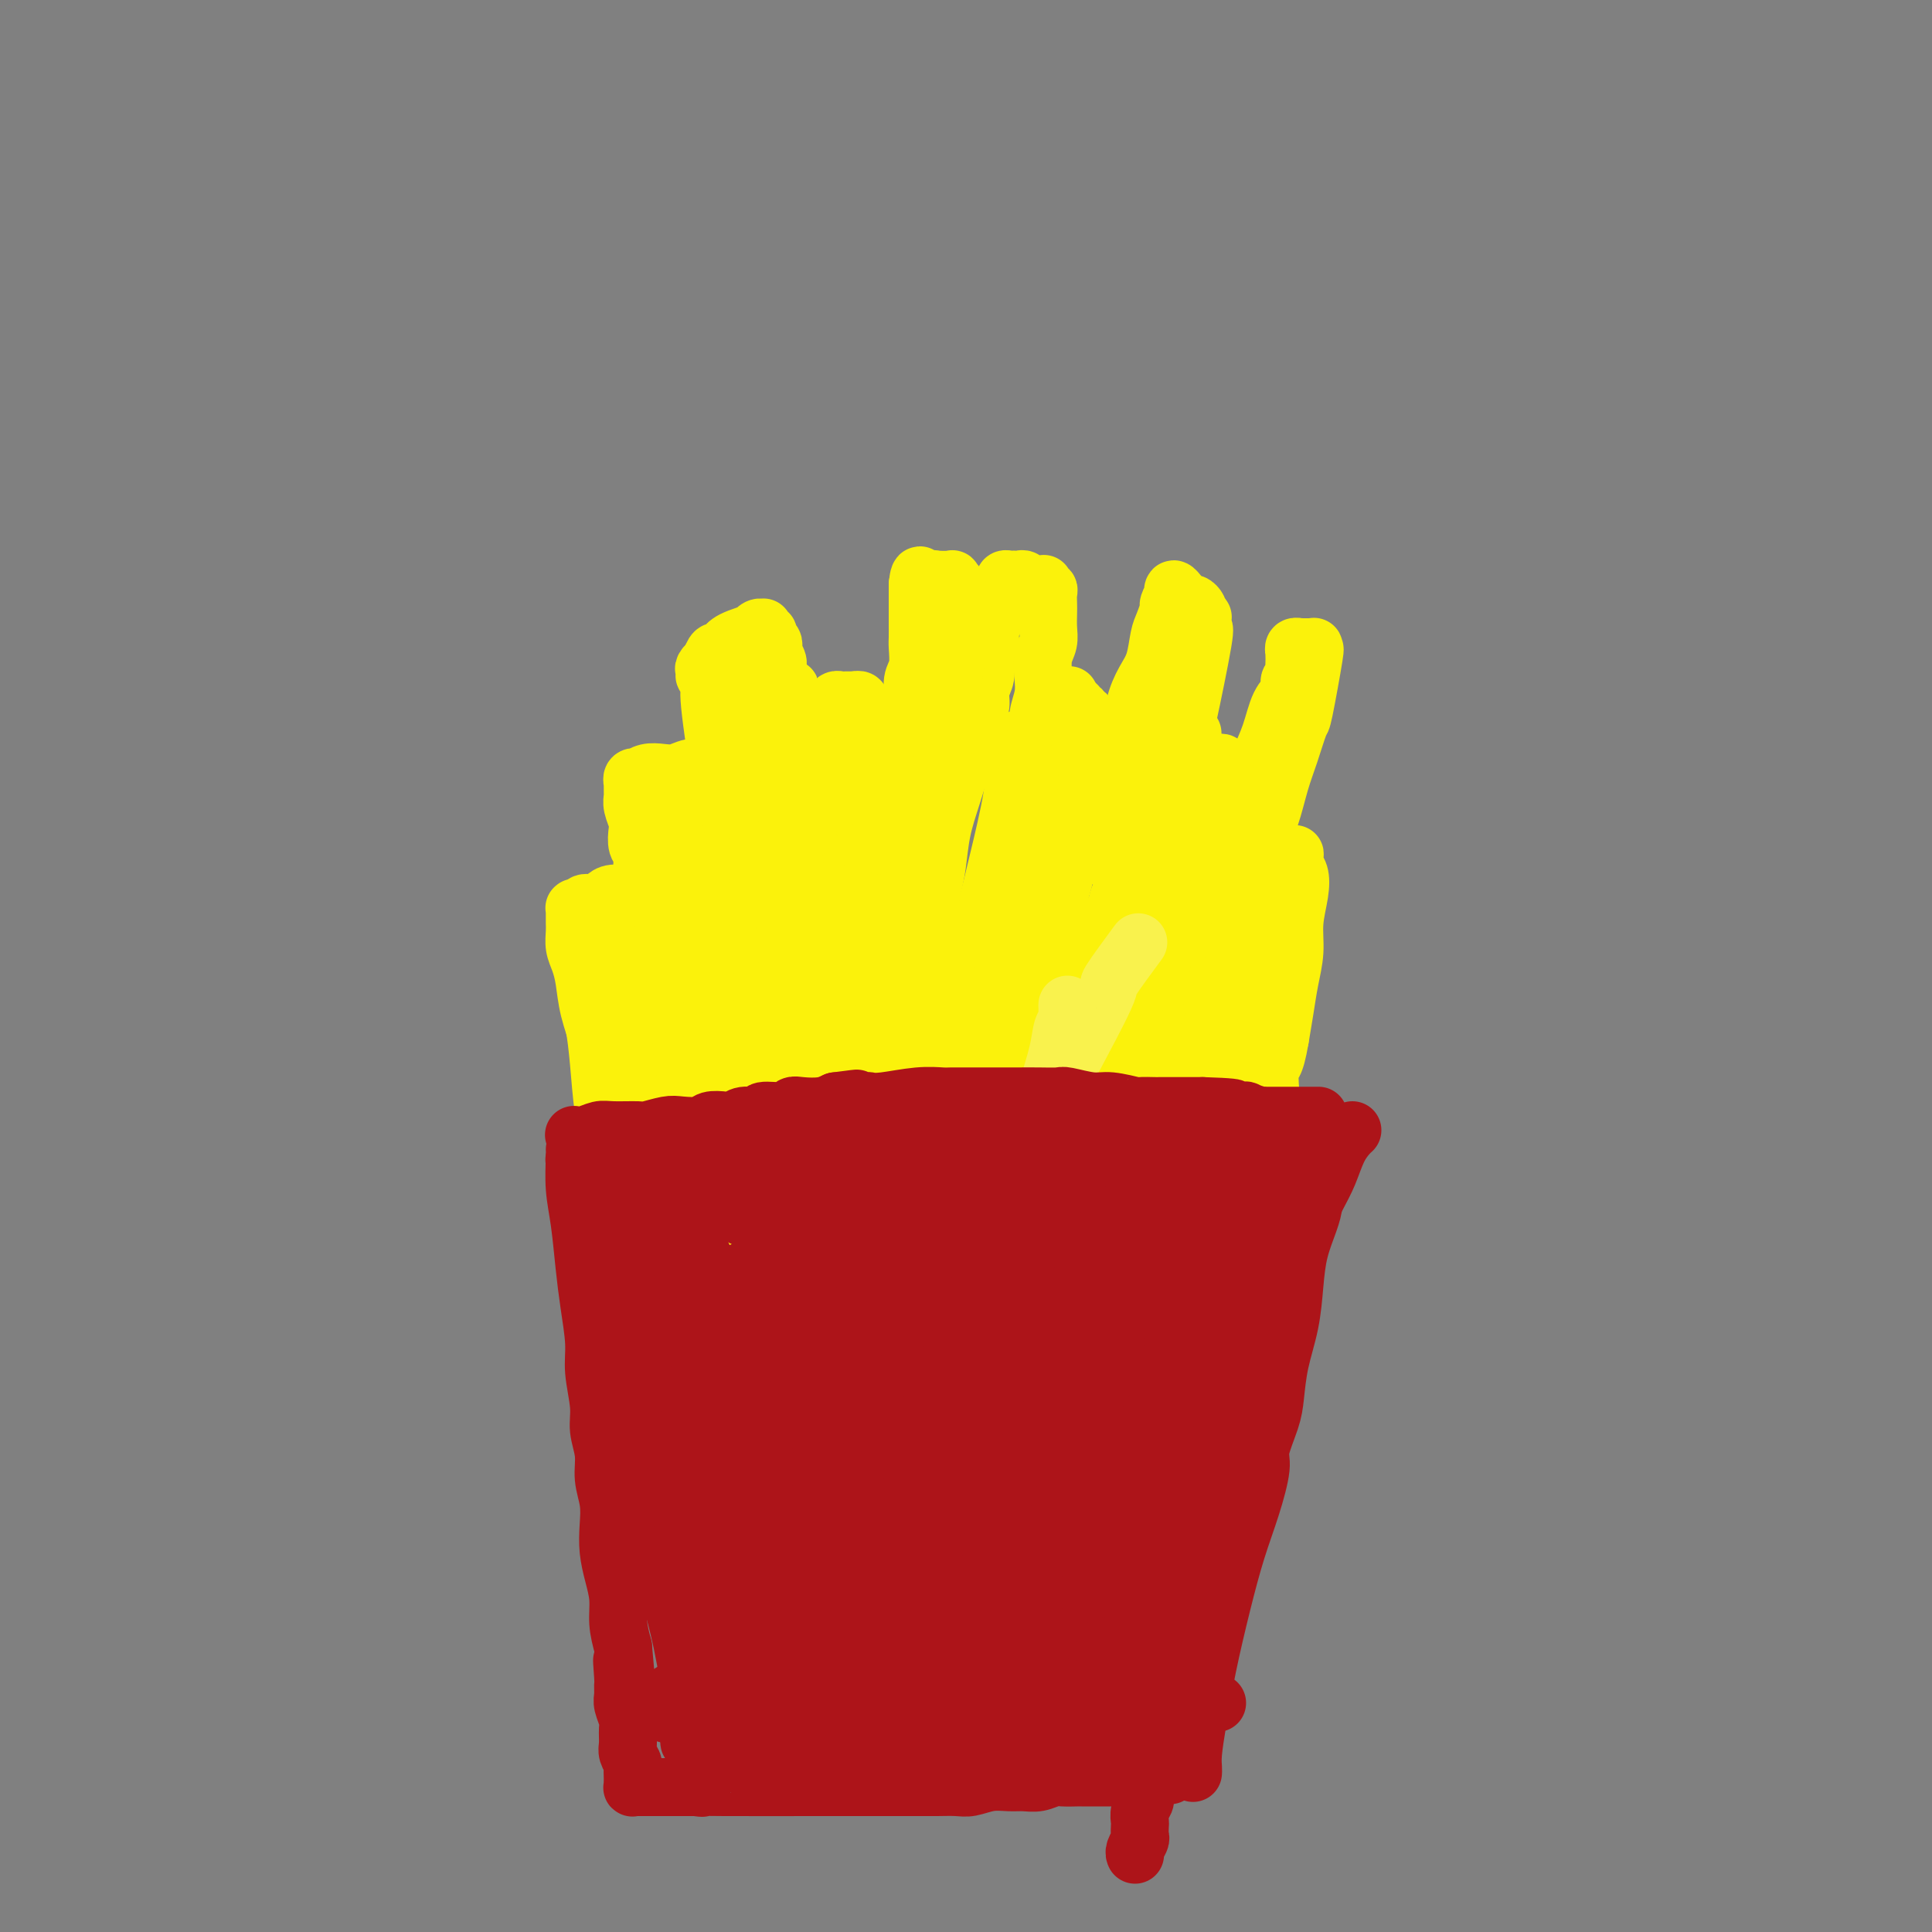 <svg viewBox='0 0 400 400' version='1.1' xmlns='http://www.w3.org/2000/svg' xmlns:xlink='http://www.w3.org/1999/xlink'><rect x="0" y="0" width="400" height="400" fill="#808080" stroke="none"/><g fill='none' stroke='#FBF20B' stroke-width='12' stroke-linecap='round' stroke-linejoin='round'><path d='M181,148c-0.119,0.000 -0.238,0.000 0,0c0.238,-0.000 0.835,-0.000 1,0c0.165,0.000 -0.100,0.000 0,0c0.100,-0.000 0.566,-0.000 1,0c0.434,0.000 0.834,0.001 1,0c0.166,-0.001 0.096,-0.002 0,0c-0.096,0.002 -0.218,0.009 0,0c0.218,-0.009 0.775,-0.033 1,0c0.225,0.033 0.117,0.125 0,0c-0.117,-0.125 -0.243,-0.465 0,0c0.243,0.465 0.853,1.735 1,3c0.147,1.265 -0.171,2.524 0,4c0.171,1.476 0.829,3.169 1,5c0.171,1.831 -0.146,3.801 0,6c0.146,2.199 0.756,4.628 1,7c0.244,2.372 0.122,4.686 0,7'/><path d='M188,180c0.308,5.554 0.079,4.941 0,6c-0.079,1.059 -0.007,3.792 0,6c0.007,2.208 -0.051,3.891 0,5c0.051,1.109 0.210,1.643 0,6c-0.210,4.357 -0.788,12.537 -1,16c-0.212,3.463 -0.057,2.209 0,3c0.057,0.791 0.015,3.629 0,6c-0.015,2.371 -0.004,4.277 0,6c0.004,1.723 0.001,3.262 0,5c-0.001,1.738 -0.001,3.674 0,5c0.001,1.326 0.001,2.043 0,3c-0.001,0.957 -0.004,2.154 0,3c0.004,0.846 0.015,1.340 0,2c-0.015,0.660 -0.057,1.486 0,2c0.057,0.514 0.212,0.715 0,1c-0.212,0.285 -0.793,0.653 -1,1c-0.207,0.347 -0.041,0.674 0,1c0.041,0.326 -0.041,0.652 0,1c0.041,0.348 0.207,0.720 0,1c-0.207,0.280 -0.788,0.470 -1,1c-0.212,0.530 -0.056,1.400 0,2c0.056,0.600 0.012,0.932 0,1c-0.012,0.068 0.007,-0.126 0,0c-0.007,0.126 -0.040,0.572 0,1c0.040,0.428 0.154,0.836 0,1c-0.154,0.164 -0.577,0.082 -1,0'/><path d='M184,265c-0.614,13.150 -0.149,3.523 0,0c0.149,-3.523 -0.017,-0.944 0,0c0.017,0.944 0.216,0.253 0,0c-0.216,-0.253 -0.846,-0.068 -1,0c-0.154,0.068 0.170,0.018 0,0c-0.170,-0.018 -0.834,-0.005 -1,0c-0.166,0.005 0.166,0.001 0,0c-0.166,-0.001 -0.829,0.001 -1,0c-0.171,-0.001 0.152,-0.003 0,0c-0.152,0.003 -0.777,0.013 -1,0c-0.223,-0.013 -0.045,-0.047 0,0c0.045,0.047 -0.045,0.175 0,0c0.045,-0.175 0.223,-0.653 0,-1c-0.223,-0.347 -0.848,-0.561 -1,-1c-0.152,-0.439 0.169,-1.102 0,-2c-0.169,-0.898 -0.829,-2.031 -1,-3c-0.171,-0.969 0.147,-1.776 0,-3c-0.147,-1.224 -0.757,-2.867 -1,-5c-0.243,-2.133 -0.118,-4.758 0,-6c0.118,-1.242 0.228,-1.101 0,-3c-0.228,-1.899 -0.793,-5.837 -1,-8c-0.207,-2.163 -0.055,-2.551 0,-3c0.055,-0.449 0.015,-0.959 0,-2c-0.015,-1.041 -0.004,-2.613 0,-4c0.004,-1.387 0.001,-2.589 0,-4c-0.001,-1.411 -0.000,-3.030 0,-5c0.000,-1.970 0.000,-4.291 0,-6c-0.000,-1.709 -0.000,-2.806 0,-4c0.000,-1.194 0.000,-2.484 0,-4c-0.000,-1.516 -0.000,-3.258 0,-5'/><path d='M176,196c-0.155,-9.460 -0.042,-6.109 0,-6c0.042,0.109 0.012,-3.023 0,-5c-0.012,-1.977 -0.007,-2.798 0,-4c0.007,-1.202 0.016,-2.785 0,-4c-0.016,-1.215 -0.057,-2.063 0,-3c0.057,-0.937 0.212,-1.962 0,-3c-0.212,-1.038 -0.793,-2.088 -1,-3c-0.207,-0.912 -0.041,-1.686 0,-3c0.041,-1.314 -0.041,-3.167 0,-4c0.041,-0.833 0.207,-0.647 0,-1c-0.207,-0.353 -0.788,-1.245 -1,-2c-0.212,-0.755 -0.056,-1.372 0,-2c0.056,-0.628 0.011,-1.268 0,-2c-0.011,-0.732 0.011,-1.558 0,-2c-0.011,-0.442 -0.056,-0.500 0,-1c0.056,-0.500 0.211,-1.441 0,-2c-0.211,-0.559 -0.788,-0.737 -1,-1c-0.212,-0.263 -0.058,-0.610 0,-1c0.058,-0.390 0.020,-0.822 0,-1c-0.020,-0.178 -0.020,-0.100 0,0c0.020,0.100 0.062,0.223 0,0c-0.062,-0.223 -0.228,-0.792 0,-1c0.228,-0.208 0.850,-0.056 1,0c0.150,0.056 -0.171,0.015 0,0c0.171,-0.015 0.833,-0.004 1,0c0.167,0.004 -0.161,0.001 0,0c0.161,-0.001 0.813,-0.000 1,0c0.187,0.000 -0.089,0.000 0,0c0.089,-0.000 0.545,-0.000 1,0'/><path d='M177,145c0.635,-0.004 0.222,-0.016 0,0c-0.222,0.016 -0.252,0.058 0,0c0.252,-0.058 0.786,-0.218 1,0c0.214,0.218 0.109,0.813 0,1c-0.109,0.187 -0.222,-0.033 0,0c0.222,0.033 0.777,0.320 1,1c0.223,0.680 0.112,1.752 0,3c-0.112,1.248 -0.226,2.671 0,4c0.226,1.329 0.793,2.563 1,4c0.207,1.437 0.056,3.076 0,5c-0.056,1.924 -0.015,4.134 0,6c0.015,1.866 0.004,3.387 0,5c-0.004,1.613 -0.001,3.316 0,5c0.001,1.684 0.000,3.349 0,5c-0.000,1.651 0.001,3.288 0,5c-0.001,1.712 -0.004,3.499 0,5c0.004,1.501 0.015,2.715 0,4c-0.015,1.285 -0.056,2.640 0,4c0.056,1.360 0.207,2.726 0,4c-0.207,1.274 -0.773,2.455 -1,4c-0.227,1.545 -0.114,3.452 0,5c0.114,1.548 0.228,2.735 0,4c-0.228,1.265 -0.797,2.607 -1,4c-0.203,1.393 -0.041,2.837 0,4c0.041,1.163 -0.041,2.044 0,3c0.041,0.956 0.203,1.988 0,3c-0.203,1.012 -0.772,2.003 -1,3c-0.228,0.997 -0.114,1.998 0,3'/><path d='M177,239c-0.464,12.828 -0.124,4.397 0,2c0.124,-2.397 0.033,1.240 0,3c-0.033,1.760 -0.008,1.641 0,2c0.008,0.359 -0.002,1.194 0,2c0.002,0.806 0.015,1.581 0,2c-0.015,0.419 -0.056,0.480 0,1c0.056,0.520 0.211,1.498 0,2c-0.211,0.502 -0.789,0.526 -1,1c-0.211,0.474 -0.057,1.397 0,2c0.057,0.603 0.016,0.887 0,1c-0.016,0.113 -0.008,0.057 0,0'/><path d='M211,153c-0.430,0.957 -0.859,1.914 -1,3c-0.141,1.086 0.008,2.301 0,4c-0.008,1.699 -0.173,3.882 -1,8c-0.827,4.118 -2.314,10.172 -3,13c-0.686,2.828 -0.569,2.429 -1,4c-0.431,1.571 -1.411,5.113 -2,8c-0.589,2.887 -0.789,5.121 -1,7c-0.211,1.879 -0.433,3.404 -1,5c-0.567,1.596 -1.479,3.263 -2,5c-0.521,1.737 -0.651,3.545 -1,5c-0.349,1.455 -0.915,2.556 -1,4c-0.085,1.444 0.313,3.232 0,5c-0.313,1.768 -1.337,3.516 -2,5c-0.663,1.484 -0.966,2.704 -1,4c-0.034,1.296 0.201,2.668 0,4c-0.201,1.332 -0.837,2.625 -1,4c-0.163,1.375 0.149,2.832 0,4c-0.149,1.168 -0.757,2.048 -1,3c-0.243,0.952 -0.122,1.976 0,3'/><path d='M192,251c-2.956,15.521 -0.845,5.325 0,2c0.845,-3.325 0.422,0.221 0,2c-0.422,1.779 -0.845,1.791 -1,2c-0.155,0.209 -0.041,0.615 0,1c0.041,0.385 0.011,0.748 0,1c-0.011,0.252 -0.003,0.392 0,1c0.003,0.608 0.001,1.684 0,2c-0.001,0.316 0.000,-0.126 0,0c-0.000,0.126 -0.001,0.822 0,1c0.001,0.178 0.004,-0.163 0,0c-0.004,0.163 -0.016,0.828 0,1c0.016,0.172 0.060,-0.150 0,0c-0.060,0.150 -0.223,0.773 0,1c0.223,0.227 0.832,0.060 1,0c0.168,-0.060 -0.105,-0.012 0,0c0.105,0.012 0.588,-0.011 1,0c0.412,0.011 0.755,0.055 1,0c0.245,-0.055 0.394,-0.211 1,0c0.606,0.211 1.669,0.789 2,1c0.331,0.211 -0.070,0.057 0,0c0.070,-0.057 0.611,-0.015 1,0c0.389,0.015 0.626,0.005 1,0c0.374,-0.005 0.884,-0.005 1,0c0.116,0.005 -0.161,0.015 0,0c0.161,-0.015 0.761,-0.057 1,0c0.239,0.057 0.115,0.211 0,0c-0.115,-0.211 -0.223,-0.788 0,-1c0.223,-0.212 0.778,-0.061 1,0c0.222,0.061 0.111,0.030 0,0'/><path d='M202,265c1.945,-0.129 1.309,-0.450 1,-1c-0.309,-0.550 -0.290,-1.328 0,-2c0.290,-0.672 0.852,-1.237 1,-2c0.148,-0.763 -0.116,-1.722 0,-3c0.116,-1.278 0.613,-2.874 1,-4c0.387,-1.126 0.663,-1.781 1,-3c0.337,-1.219 0.735,-3.001 1,-4c0.265,-0.999 0.395,-1.216 1,-3c0.605,-1.784 1.683,-5.134 2,-7c0.317,-1.866 -0.126,-2.246 0,-3c0.126,-0.754 0.823,-1.881 1,-3c0.177,-1.119 -0.164,-2.228 0,-3c0.164,-0.772 0.832,-1.207 1,-2c0.168,-0.793 -0.166,-1.946 0,-3c0.166,-1.054 0.832,-2.010 1,-3c0.168,-0.990 -0.163,-2.014 0,-3c0.163,-0.986 0.818,-1.933 1,-3c0.182,-1.067 -0.110,-2.254 0,-3c0.110,-0.746 0.621,-1.052 1,-2c0.379,-0.948 0.627,-2.539 1,-4c0.373,-1.461 0.870,-2.792 1,-4c0.130,-1.208 -0.106,-2.293 0,-3c0.106,-0.707 0.553,-1.036 1,-2c0.447,-0.964 0.893,-2.565 1,-4c0.107,-1.435 -0.125,-2.706 0,-4c0.125,-1.294 0.608,-2.612 1,-4c0.392,-1.388 0.693,-2.846 1,-4c0.307,-1.154 0.621,-2.003 1,-3c0.379,-0.997 0.823,-2.142 1,-3c0.177,-0.858 0.089,-1.429 0,-2'/><path d='M223,171c3.410,-15.367 1.436,-6.783 1,-4c-0.436,2.783 0.668,-0.235 1,-2c0.332,-1.765 -0.107,-2.276 0,-3c0.107,-0.724 0.761,-1.661 1,-2c0.239,-0.339 0.064,-0.081 0,-1c-0.064,-0.919 -0.017,-3.016 0,-4c0.017,-0.984 0.005,-0.855 0,-1c-0.005,-0.145 -0.002,-0.563 0,-1c0.002,-0.437 0.002,-0.892 0,-1c-0.002,-0.108 -0.004,0.130 0,0c0.004,-0.130 0.016,-0.627 0,-1c-0.016,-0.373 -0.061,-0.621 0,-1c0.061,-0.379 0.228,-0.890 0,-1c-0.228,-0.110 -0.850,0.182 -1,0c-0.150,-0.182 0.171,-0.837 0,-1c-0.171,-0.163 -0.834,0.167 -1,0c-0.166,-0.167 0.167,-0.829 0,-1c-0.167,-0.171 -0.832,0.150 -1,0c-0.168,-0.150 0.161,-0.773 0,-1c-0.161,-0.227 -0.814,-0.060 -1,0c-0.186,0.060 0.093,0.012 0,0c-0.093,-0.012 -0.557,0.013 -1,0c-0.443,-0.013 -0.863,-0.062 -1,0c-0.137,0.062 0.009,0.236 0,1c-0.009,0.764 -0.173,2.119 -1,4c-0.827,1.881 -2.318,4.289 -3,7c-0.682,2.711 -0.554,5.727 -1,9c-0.446,3.273 -1.466,6.804 -2,10c-0.534,3.196 -0.581,6.056 -1,9c-0.419,2.944 -1.209,5.972 -2,9'/><path d='M210,195c-1.654,8.823 -0.289,6.382 0,7c0.289,0.618 -0.500,4.296 -1,6c-0.500,1.704 -0.712,1.434 -1,4c-0.288,2.566 -0.650,7.967 -1,11c-0.350,3.033 -0.686,3.696 -1,5c-0.314,1.304 -0.605,3.248 -1,5c-0.395,1.752 -0.894,3.313 -1,5c-0.106,1.687 0.182,3.502 0,5c-0.182,1.498 -0.832,2.681 -1,4c-0.168,1.319 0.146,2.774 0,4c-0.146,1.226 -0.753,2.224 -1,3c-0.247,0.776 -0.133,1.329 0,2c0.133,0.671 0.287,1.458 0,2c-0.287,0.542 -1.014,0.837 -1,1c0.014,0.163 0.770,0.193 1,0c0.230,-0.193 -0.067,-0.610 0,-1c0.067,-0.390 0.496,-0.754 1,-2c0.504,-1.246 1.083,-3.373 2,-6c0.917,-2.627 2.172,-5.753 3,-10c0.828,-4.247 1.230,-9.613 2,-15c0.770,-5.387 1.908,-10.793 3,-16c1.092,-5.207 2.139,-10.215 3,-15c0.861,-4.785 1.537,-9.347 2,-13c0.463,-3.653 0.712,-6.396 1,-9c0.288,-2.604 0.613,-5.068 1,-7c0.387,-1.932 0.836,-3.333 1,-5c0.164,-1.667 0.044,-3.602 0,-5c-0.044,-1.398 -0.012,-2.261 0,-3c0.012,-0.739 0.003,-1.354 0,-2c-0.003,-0.646 -0.002,-1.323 0,-2'/><path d='M221,148c0.773,-7.376 0.206,-2.816 0,-1c-0.206,1.816 -0.051,0.886 0,1c0.051,0.114 -0.002,1.270 0,1c0.002,-0.270 0.059,-1.967 -2,5c-2.059,6.967 -6.235,22.599 -8,29c-1.765,6.401 -1.121,3.572 -1,4c0.121,0.428 -0.283,4.114 -1,8c-0.717,3.886 -1.747,7.972 -2,10c-0.253,2.028 0.272,1.998 0,4c-0.272,2.002 -1.341,6.036 -2,9c-0.659,2.964 -0.909,4.856 -1,6c-0.091,1.144 -0.025,1.539 0,3c0.025,1.461 0.007,3.989 0,5c-0.007,1.011 -0.004,0.506 0,0'/><path d='M191,218c-0.001,-0.255 -0.001,-0.509 0,-1c0.001,-0.491 0.004,-1.217 0,-2c-0.004,-0.783 -0.016,-1.621 0,-3c0.016,-1.379 0.060,-3.299 0,-5c-0.060,-1.701 -0.223,-3.183 0,-5c0.223,-1.817 0.832,-3.968 1,-6c0.168,-2.032 -0.107,-3.946 0,-6c0.107,-2.054 0.595,-4.250 1,-6c0.405,-1.750 0.728,-3.054 1,-5c0.272,-1.946 0.492,-4.534 1,-7c0.508,-2.466 1.303,-4.809 2,-7c0.697,-2.191 1.296,-4.228 2,-6c0.704,-1.772 1.513,-3.279 2,-5c0.487,-1.721 0.651,-3.657 1,-5c0.349,-1.343 0.882,-2.092 1,-3c0.118,-0.908 -0.179,-1.975 0,-3c0.179,-1.025 0.836,-2.007 1,-3c0.164,-0.993 -0.163,-1.998 0,-3c0.163,-1.002 0.817,-2.000 1,-3c0.183,-1.000 -0.105,-2.000 0,-3c0.105,-1.000 0.601,-2.000 1,-3c0.399,-1.000 0.699,-2.000 1,-3'/><path d='M207,125c1.795,-7.604 0.284,-3.113 0,-2c-0.284,1.113 0.659,-1.152 1,-2c0.341,-0.848 0.081,-0.280 0,0c-0.081,0.280 0.017,0.271 0,0c-0.017,-0.271 -0.149,-0.805 0,-1c0.149,-0.195 0.579,-0.052 1,0c0.421,0.052 0.834,0.013 1,0c0.166,-0.013 0.086,0.000 0,0c-0.086,-0.000 -0.178,-0.014 0,0c0.178,0.014 0.625,0.056 1,0c0.375,-0.056 0.679,-0.211 1,0c0.321,0.211 0.661,0.788 1,1c0.339,0.212 0.678,0.061 1,0c0.322,-0.061 0.626,-0.031 1,0c0.374,0.031 0.818,0.063 1,0c0.182,-0.063 0.101,-0.221 0,0c-0.101,0.221 -0.223,0.821 0,1c0.223,0.179 0.792,-0.062 1,0c0.208,0.062 0.057,0.428 0,1c-0.057,0.572 -0.019,1.348 0,2c0.019,0.652 0.019,1.178 0,2c-0.019,0.822 -0.057,1.941 0,3c0.057,1.059 0.207,2.058 0,3c-0.207,0.942 -0.773,1.827 -1,3c-0.227,1.173 -0.116,2.634 0,4c0.116,1.366 0.238,2.637 0,4c-0.238,1.363 -0.837,2.819 -1,4c-0.163,1.181 0.110,2.087 0,3c-0.110,0.913 -0.603,1.832 -1,3c-0.397,1.168 -0.699,2.584 -1,4'/><path d='M213,158c-0.635,5.854 -0.223,2.490 0,2c0.223,-0.490 0.256,1.894 0,3c-0.256,1.106 -0.801,0.936 -1,2c-0.199,1.064 -0.054,3.363 0,5c0.054,1.637 0.015,2.610 0,3c-0.015,0.390 -0.008,0.195 0,0'/><path d='M212,217c-0.183,0.186 -0.366,0.371 0,0c0.366,-0.371 1.280,-1.300 2,-2c0.720,-0.700 1.247,-1.172 2,-2c0.753,-0.828 1.732,-2.011 3,-4c1.268,-1.989 2.826,-4.783 4,-7c1.174,-2.217 1.963,-3.858 3,-5c1.037,-1.142 2.323,-1.786 3,-3c0.677,-1.214 0.745,-3.000 1,-4c0.255,-1.000 0.699,-1.216 1,-2c0.301,-0.784 0.461,-2.135 1,-3c0.539,-0.865 1.458,-1.243 2,-2c0.542,-0.757 0.709,-1.892 1,-3c0.291,-1.108 0.708,-2.188 1,-3c0.292,-0.812 0.459,-1.355 1,-2c0.541,-0.645 1.455,-1.391 2,-2c0.545,-0.609 0.719,-1.080 1,-2c0.281,-0.920 0.667,-2.289 1,-3c0.333,-0.711 0.611,-0.765 1,-1c0.389,-0.235 0.888,-0.651 1,-1c0.112,-0.349 -0.162,-0.633 0,-1c0.162,-0.367 0.761,-0.819 1,-1c0.239,-0.181 0.120,-0.090 0,0'/><path d='M244,164c2.321,-4.625 0.622,-1.187 0,0c-0.622,1.187 -0.167,0.124 0,0c0.167,-0.124 0.045,0.692 0,1c-0.045,0.308 -0.012,0.109 0,0c0.012,-0.109 0.003,-0.126 0,2c-0.003,2.126 -0.001,6.397 0,9c0.001,2.603 -0.000,3.540 0,5c0.000,1.460 0.001,3.444 0,5c-0.001,1.556 -0.004,2.684 0,4c0.004,1.316 0.015,2.820 0,4c-0.015,1.180 -0.057,2.036 0,3c0.057,0.964 0.211,2.036 0,3c-0.211,0.964 -0.789,1.820 -1,2c-0.211,0.180 -0.057,-0.316 0,0c0.057,0.316 0.015,1.446 0,2c-0.015,0.554 -0.004,0.534 0,1c0.004,0.466 0.001,1.419 0,2c-0.001,0.581 0.001,0.788 0,1c-0.001,0.212 -0.004,0.427 0,1c0.004,0.573 0.015,1.504 0,2c-0.015,0.496 -0.057,0.559 0,1c0.057,0.441 0.211,1.262 0,2c-0.211,0.738 -0.789,1.394 -1,2c-0.211,0.606 -0.057,1.163 0,2c0.057,0.837 0.016,1.953 0,3c-0.016,1.047 -0.008,2.023 0,3'/><path d='M242,224c-0.476,9.781 -0.667,4.234 -1,3c-0.333,-1.234 -0.807,1.845 -1,4c-0.193,2.155 -0.103,3.387 0,5c0.103,1.613 0.220,3.609 0,5c-0.220,1.391 -0.777,2.179 -1,5c-0.223,2.821 -0.113,7.676 0,10c0.113,2.324 0.227,2.117 0,2c-0.227,-0.117 -0.797,-0.144 -1,1c-0.203,1.144 -0.040,3.459 0,5c0.040,1.541 -0.042,2.306 0,3c0.042,0.694 0.207,1.315 0,2c-0.207,0.685 -0.788,1.433 -1,2c-0.212,0.567 -0.057,0.952 0,1c0.057,0.048 0.016,-0.241 0,0c-0.016,0.241 -0.008,1.011 0,1c0.008,-0.011 0.016,-0.804 0,-1c-0.016,-0.196 -0.057,0.203 0,0c0.057,-0.203 0.212,-1.009 0,-3c-0.212,-1.991 -0.790,-5.166 -1,-8c-0.210,-2.834 -0.052,-5.327 0,-9c0.052,-3.673 -0.001,-8.528 0,-13c0.001,-4.472 0.057,-8.563 0,-13c-0.057,-4.437 -0.225,-9.220 0,-13c0.225,-3.780 0.845,-6.556 1,-9c0.155,-2.444 -0.155,-4.554 0,-6c0.155,-1.446 0.773,-2.227 1,-3c0.227,-0.773 0.061,-1.537 0,-2c-0.061,-0.463 -0.016,-0.625 0,-1c0.016,-0.375 0.005,-0.964 0,-1c-0.005,-0.036 -0.002,0.482 0,1'/><path d='M238,192c-0.171,-11.534 -1.100,-0.870 -2,7c-0.900,7.870 -1.771,12.947 -3,19c-1.229,6.053 -2.816,13.081 -4,19c-1.184,5.919 -1.964,10.729 -3,15c-1.036,4.271 -2.327,8.004 -3,11c-0.673,2.996 -0.729,5.254 -1,7c-0.271,1.746 -0.757,2.979 -1,4c-0.243,1.021 -0.242,1.829 0,1c0.242,-0.829 0.726,-3.293 1,-5c0.274,-1.707 0.338,-2.655 1,-6c0.662,-3.345 1.920,-9.088 3,-14c1.080,-4.912 1.981,-8.994 3,-13c1.019,-4.006 2.157,-7.935 3,-12c0.843,-4.065 1.393,-8.264 2,-12c0.607,-3.736 1.272,-7.008 2,-10c0.728,-2.992 1.520,-5.703 2,-8c0.480,-2.297 0.650,-4.180 1,-6c0.350,-1.820 0.882,-3.576 1,-5c0.118,-1.424 -0.178,-2.517 0,-3c0.178,-0.483 0.831,-0.356 1,-1c0.169,-0.644 -0.147,-2.059 0,-3c0.147,-0.941 0.756,-1.407 1,-2c0.244,-0.593 0.122,-1.313 0,-2c-0.122,-0.687 -0.243,-1.339 0,-2c0.243,-0.661 0.849,-1.329 1,-2c0.151,-0.671 -0.153,-1.346 0,-2c0.153,-0.654 0.763,-1.289 1,-2c0.237,-0.711 0.102,-1.499 0,-2c-0.102,-0.501 -0.172,-0.715 0,-1c0.172,-0.285 0.586,-0.643 1,-1'/><path d='M245,161c3.714,-17.647 0.998,-5.263 0,-1c-0.998,4.263 -0.277,0.407 0,-1c0.277,-1.407 0.112,-0.363 0,0c-0.112,0.363 -0.171,0.045 0,0c0.171,-0.045 0.572,0.184 1,0c0.428,-0.184 0.885,-0.781 1,-1c0.115,-0.219 -0.110,-0.059 0,0c0.110,0.059 0.554,0.016 1,0c0.446,-0.016 0.893,-0.004 1,0c0.107,0.004 -0.125,-0.000 0,0c0.125,0.000 0.607,0.004 1,0c0.393,-0.004 0.696,-0.016 1,0c0.304,0.016 0.607,0.060 1,0c0.393,-0.060 0.876,-0.224 1,0c0.124,0.224 -0.110,0.838 0,1c0.110,0.162 0.565,-0.126 1,0c0.435,0.126 0.849,0.665 1,1c0.151,0.335 0.040,0.464 0,1c-0.040,0.536 -0.010,1.478 0,2c0.010,0.522 -0.000,0.623 0,2c0.000,1.377 0.011,4.028 0,5c-0.011,0.972 -0.044,0.263 0,2c0.044,1.737 0.167,5.918 0,9c-0.167,3.082 -0.622,5.064 -1,7c-0.378,1.936 -0.679,3.825 -1,6c-0.321,2.175 -0.663,4.634 -1,7c-0.337,2.366 -0.668,4.637 -1,7c-0.332,2.363 -0.666,4.818 -1,7c-0.334,2.182 -0.667,4.091 -1,6'/><path d='M249,221c-1.350,10.499 -1.725,6.248 -2,6c-0.275,-0.248 -0.451,3.508 -1,6c-0.549,2.492 -1.472,3.719 -2,5c-0.528,1.281 -0.662,2.615 -1,4c-0.338,1.385 -0.880,2.819 -1,4c-0.120,1.181 0.182,2.107 0,3c-0.182,0.893 -0.848,1.752 -1,2c-0.152,0.248 0.209,-0.114 0,0c-0.209,0.114 -0.988,0.704 -1,1c-0.012,0.296 0.741,0.299 1,0c0.259,-0.299 0.023,-0.900 0,-1c-0.023,-0.100 0.169,0.299 1,-2c0.831,-2.299 2.303,-7.298 3,-10c0.697,-2.702 0.621,-3.109 1,-5c0.379,-1.891 1.215,-5.266 2,-8c0.785,-2.734 1.520,-4.828 2,-8c0.480,-3.172 0.707,-7.422 1,-10c0.293,-2.578 0.653,-3.483 1,-5c0.347,-1.517 0.681,-3.644 1,-6c0.319,-2.356 0.621,-4.939 1,-6c0.379,-1.061 0.834,-0.600 1,-2c0.166,-1.400 0.045,-4.662 0,-6c-0.045,-1.338 -0.012,-0.752 0,-1c0.012,-0.248 0.003,-1.332 0,-2c-0.003,-0.668 -0.001,-0.921 0,-1c0.001,-0.079 0.000,0.017 0,0c-0.000,-0.017 -0.000,-0.148 0,0c0.000,0.148 0.000,0.574 0,1'/><path d='M255,180c0.744,-5.230 0.106,0.696 0,4c-0.106,3.304 0.322,3.986 0,6c-0.322,2.014 -1.392,5.359 -2,8c-0.608,2.641 -0.754,4.578 -1,7c-0.246,2.422 -0.591,5.328 -2,13c-1.409,7.672 -3.880,20.108 -5,25c-1.120,4.892 -0.889,2.239 -1,2c-0.111,-0.239 -0.566,1.936 -1,4c-0.434,2.064 -0.848,4.017 -1,5c-0.152,0.983 -0.044,0.995 0,1c0.044,0.005 0.022,0.002 0,0'/><path d='M255,177c0.449,0.000 0.897,0.000 1,0c0.103,-0.000 -0.141,-0.000 0,0c0.141,0.000 0.667,0.000 1,0c0.333,-0.000 0.475,-0.000 1,0c0.525,0.000 1.435,0.000 2,0c0.565,-0.000 0.785,-0.000 1,0c0.215,0.000 0.425,0.000 1,0c0.575,-0.000 1.513,-0.002 2,0c0.487,0.002 0.522,0.007 1,0c0.478,-0.007 1.400,-0.025 2,0c0.600,0.025 0.880,0.094 1,0c0.120,-0.094 0.081,-0.351 0,0c-0.081,0.351 -0.203,1.309 0,2c0.203,0.691 0.731,1.113 1,2c0.269,0.887 0.279,2.238 0,4c-0.279,1.762 -0.848,3.936 -1,6c-0.152,2.064 0.114,4.017 0,6c-0.114,1.983 -0.608,3.995 -1,6c-0.392,2.005 -0.684,4.001 -1,6c-0.316,1.999 -0.658,3.999 -1,6'/><path d='M265,215c-1.067,6.368 -1.735,5.288 -2,6c-0.265,0.712 -0.127,3.215 0,5c0.127,1.785 0.244,2.851 0,4c-0.244,1.149 -0.850,2.382 -1,3c-0.150,0.618 0.156,0.621 0,3c-0.156,2.379 -0.774,7.133 -1,9c-0.226,1.867 -0.061,0.846 0,1c0.061,0.154 0.016,1.481 0,3c-0.016,1.519 -0.004,3.229 0,4c0.004,0.771 0.001,0.603 0,1c-0.001,0.397 -0.000,1.357 0,2c0.000,0.643 0.000,0.967 0,1c-0.000,0.033 0.000,-0.227 0,0c-0.000,0.227 -0.001,0.940 0,1c0.001,0.060 0.003,-0.533 0,-1c-0.003,-0.467 -0.012,-0.807 0,-2c0.012,-1.193 0.046,-3.239 0,-6c-0.046,-2.761 -0.171,-6.236 0,-10c0.171,-3.764 0.637,-7.815 1,-11c0.363,-3.185 0.623,-5.503 1,-8c0.377,-2.497 0.872,-5.172 1,-7c0.128,-1.828 -0.109,-2.807 0,-4c0.109,-1.193 0.565,-2.599 1,-4c0.435,-1.401 0.849,-2.798 1,-4c0.151,-1.202 0.041,-2.208 0,-3c-0.041,-0.792 -0.012,-1.369 0,-2c0.012,-0.631 0.006,-1.315 0,-2'/><path d='M266,194c0.517,-9.536 -0.692,-2.377 -1,0c-0.308,2.377 0.284,-0.028 0,0c-0.284,0.028 -1.446,2.490 -3,6c-1.554,3.510 -3.501,8.069 -5,13c-1.499,4.931 -2.552,10.234 -4,15c-1.448,4.766 -3.292,8.997 -4,12c-0.708,3.003 -0.281,4.780 -1,7c-0.719,2.220 -2.584,4.884 -3,6c-0.416,1.116 0.619,0.685 1,0c0.381,-0.685 0.109,-1.624 0,-2c-0.109,-0.376 -0.054,-0.188 0,0'/><path d='M254,175c-0.009,-0.429 -0.018,-0.857 0,-1c0.018,-0.143 0.064,0.001 0,0c-0.064,-0.001 -0.236,-0.146 0,-1c0.236,-0.854 0.880,-2.417 2,-5c1.120,-2.583 2.716,-6.187 4,-9c1.284,-2.813 2.257,-4.834 3,-7c0.743,-2.166 1.257,-4.477 2,-6c0.743,-1.523 1.716,-2.257 2,-3c0.284,-0.743 -0.120,-1.494 0,-2c0.120,-0.506 0.764,-0.767 1,-1c0.236,-0.233 0.063,-0.440 0,-1c-0.063,-0.560 -0.018,-1.474 0,-2c0.018,-0.526 0.009,-0.663 0,-1c-0.009,-0.337 -0.018,-0.875 0,-1c0.018,-0.125 0.061,0.163 0,0c-0.061,-0.163 -0.228,-0.776 0,-1c0.228,-0.224 0.849,-0.060 1,0c0.151,0.060 -0.170,0.016 0,0c0.170,-0.016 0.829,-0.004 1,0c0.171,0.004 -0.146,0.001 0,0c0.146,-0.001 0.756,-0.000 1,0c0.244,0.000 0.122,0.000 0,0'/><path d='M271,134c0.691,0.014 0.919,0.049 1,0c0.081,-0.049 0.015,-0.184 0,0c-0.015,0.184 0.022,0.685 0,1c-0.022,0.315 -0.103,0.442 0,0c0.103,-0.442 0.389,-1.454 0,1c-0.389,2.454 -1.455,8.375 -2,11c-0.545,2.625 -0.569,1.954 -1,3c-0.431,1.046 -1.267,3.807 -2,6c-0.733,2.193 -1.362,3.816 -2,6c-0.638,2.184 -1.284,4.929 -2,7c-0.716,2.071 -1.501,3.466 -2,5c-0.499,1.534 -0.711,3.205 -1,5c-0.289,1.795 -0.656,3.712 -1,5c-0.344,1.288 -0.667,1.946 -1,3c-0.333,1.054 -0.678,2.503 -1,4c-0.322,1.497 -0.622,3.040 -1,5c-0.378,1.960 -0.832,4.335 -1,6c-0.168,1.665 -0.048,2.618 0,3c0.048,0.382 0.024,0.191 0,0'/><path d='M227,177c0.004,0.126 0.008,0.251 0,0c-0.008,-0.251 -0.028,-0.879 0,-1c0.028,-0.121 0.104,0.265 0,0c-0.104,-0.265 -0.389,-1.181 0,-2c0.389,-0.819 1.451,-1.540 2,-3c0.549,-1.460 0.584,-3.657 1,-6c0.416,-2.343 1.215,-4.831 2,-7c0.785,-2.169 1.558,-4.020 2,-6c0.442,-1.980 0.552,-4.090 1,-6c0.448,-1.910 1.234,-3.619 2,-5c0.766,-1.381 1.511,-2.435 2,-4c0.489,-1.565 0.723,-3.643 1,-5c0.277,-1.357 0.596,-1.994 1,-3c0.404,-1.006 0.892,-2.379 1,-3c0.108,-0.621 -0.163,-0.488 0,-1c0.163,-0.512 0.761,-1.669 1,-2c0.239,-0.331 0.121,0.164 0,0c-0.121,-0.164 -0.243,-0.987 0,-1c0.243,-0.013 0.853,0.785 1,1c0.147,0.215 -0.168,-0.153 0,0c0.168,0.153 0.819,0.829 1,1c0.181,0.171 -0.109,-0.161 0,0c0.109,0.161 0.617,0.816 1,1c0.383,0.184 0.642,-0.104 1,0c0.358,0.104 0.817,0.601 1,1c0.183,0.399 0.092,0.699 0,1'/><path d='M248,127c0.997,0.882 0.988,1.086 1,1c0.012,-0.086 0.044,-0.463 0,0c-0.044,0.463 -0.162,1.767 0,2c0.162,0.233 0.606,-0.606 0,3c-0.606,3.606 -2.261,11.658 -3,15c-0.739,3.342 -0.563,1.976 -1,3c-0.437,1.024 -1.488,4.439 -2,7c-0.512,2.561 -0.484,4.266 -1,7c-0.516,2.734 -1.576,6.495 -2,8c-0.424,1.505 -0.212,0.752 0,0'/><path d='M174,192c0.122,-0.452 0.244,-0.905 0,-1c-0.244,-0.095 -0.854,0.167 -1,0c-0.146,-0.167 0.171,-0.765 0,-1c-0.171,-0.235 -0.830,-0.108 -1,0c-0.170,0.108 0.148,0.195 0,0c-0.148,-0.195 -0.760,-0.674 -1,-1c-0.240,-0.326 -0.106,-0.501 0,-1c0.106,-0.499 0.183,-1.321 0,-2c-0.183,-0.679 -0.626,-1.213 -1,-2c-0.374,-0.787 -0.678,-1.827 -1,-3c-0.322,-1.173 -0.664,-2.478 -1,-4c-0.336,-1.522 -0.668,-3.261 -1,-5'/><path d='M167,172c-1.256,-3.672 -0.896,-2.851 -1,-4c-0.104,-1.149 -0.673,-4.269 -1,-5c-0.327,-0.731 -0.412,0.927 -1,-3c-0.588,-3.927 -1.678,-13.437 -2,-17c-0.322,-3.563 0.124,-1.178 0,-1c-0.124,0.178 -0.817,-1.850 -1,-3c-0.183,-1.150 0.143,-1.422 0,-2c-0.143,-0.578 -0.756,-1.462 -1,-2c-0.244,-0.538 -0.118,-0.732 0,-1c0.118,-0.268 0.229,-0.612 0,-1c-0.229,-0.388 -0.797,-0.821 -1,-1c-0.203,-0.179 -0.040,-0.104 0,0c0.040,0.104 -0.041,0.238 0,0c0.041,-0.238 0.205,-0.850 0,-1c-0.205,-0.150 -0.777,0.160 -1,0c-0.223,-0.160 -0.096,-0.790 0,-1c0.096,-0.210 0.160,-0.001 0,0c-0.160,0.001 -0.543,-0.207 -1,0c-0.457,0.207 -0.987,0.829 -1,1c-0.013,0.171 0.491,-0.108 0,0c-0.491,0.108 -1.977,0.602 -3,1c-1.023,0.398 -1.584,0.701 -2,1c-0.416,0.299 -0.689,0.596 -1,1c-0.311,0.404 -0.661,0.917 -1,1c-0.339,0.083 -0.668,-0.262 -1,0c-0.332,0.262 -0.666,1.131 -1,2'/><path d='M147,137c-1.778,1.467 -1.225,1.633 -1,2c0.225,0.367 0.120,0.933 0,1c-0.120,0.067 -0.256,-0.366 0,0c0.256,0.366 0.905,1.531 1,2c0.095,0.469 -0.363,0.241 0,4c0.363,3.759 1.547,11.506 2,15c0.453,3.494 0.174,2.736 0,3c-0.174,0.264 -0.242,1.549 0,3c0.242,1.451 0.796,3.069 1,6c0.204,2.931 0.058,7.177 0,9c-0.058,1.823 -0.030,1.224 0,2c0.030,0.776 0.061,2.926 0,6c-0.061,3.074 -0.214,7.071 0,9c0.214,1.929 0.793,1.789 1,3c0.207,1.211 0.040,3.772 0,6c-0.040,2.228 0.045,4.124 0,6c-0.045,1.876 -0.222,3.732 0,6c0.222,2.268 0.843,4.949 1,7c0.157,2.051 -0.150,3.471 0,5c0.150,1.529 0.758,3.166 1,5c0.242,1.834 0.117,3.863 0,5c-0.117,1.137 -0.228,1.380 0,2c0.228,0.620 0.793,1.617 1,2c0.207,0.383 0.055,0.152 0,0c-0.055,-0.152 -0.015,-0.226 0,0c0.015,0.226 0.004,0.753 0,0c-0.004,-0.753 -0.001,-2.787 0,-6c0.001,-3.213 0.001,-7.607 0,-12'/><path d='M154,228c-0.049,-5.749 -0.172,-11.122 0,-17c0.172,-5.878 0.638,-12.261 1,-18c0.362,-5.739 0.619,-10.834 1,-15c0.381,-4.166 0.887,-7.404 1,-10c0.113,-2.596 -0.166,-4.550 0,-6c0.166,-1.450 0.777,-2.397 1,-3c0.223,-0.603 0.059,-0.863 0,-1c-0.059,-0.137 -0.014,-0.152 0,-1c0.014,-0.848 -0.004,-2.527 0,-3c0.004,-0.473 0.028,0.262 0,0c-0.028,-0.262 -0.110,-1.522 0,4c0.110,5.522 0.411,17.825 1,30c0.589,12.175 1.464,24.221 2,30c0.536,5.779 0.732,5.292 1,8c0.268,2.708 0.608,8.610 1,13c0.392,4.390 0.837,7.268 1,10c0.163,2.732 0.043,5.318 0,8c-0.043,2.682 -0.011,5.462 0,7c0.011,1.538 0.000,1.835 0,2c-0.000,0.165 0.010,0.197 0,0c-0.010,-0.197 -0.042,-0.621 0,-1c0.042,-0.379 0.158,-0.711 0,-5c-0.158,-4.289 -0.589,-12.536 -1,-22c-0.411,-9.464 -0.801,-20.145 -1,-30c-0.199,-9.855 -0.207,-18.884 0,-26c0.207,-7.116 0.631,-12.319 1,-17c0.369,-4.681 0.685,-8.841 1,-13'/><path d='M164,152c-0.242,-17.720 -0.848,-6.019 -1,-2c-0.152,4.019 0.149,0.355 0,-1c-0.149,-1.355 -0.747,-0.402 -1,0c-0.253,0.402 -0.160,0.252 0,0c0.160,-0.252 0.386,-0.607 0,-1c-0.386,-0.393 -1.383,-0.823 -2,-1c-0.617,-0.177 -0.853,-0.100 -1,0c-0.147,0.100 -0.206,0.224 0,1c0.206,0.776 0.678,2.205 1,4c0.322,1.795 0.495,3.957 1,7c0.505,3.043 1.344,6.968 2,11c0.656,4.032 1.131,8.171 2,12c0.869,3.829 2.131,7.348 3,11c0.869,3.652 1.343,7.437 2,11c0.657,3.563 1.496,6.902 2,10c0.504,3.098 0.672,5.953 1,9c0.328,3.047 0.817,6.286 1,9c0.183,2.714 0.059,4.903 0,7c-0.059,2.097 -0.054,4.103 0,6c0.054,1.897 0.158,3.685 0,5c-0.158,1.315 -0.579,2.158 -1,3'/><path d='M173,253c0.214,6.202 0.250,2.208 0,1c-0.250,-1.208 -0.786,0.369 -1,1c-0.214,0.631 -0.107,0.315 0,0'/><path d='M152,165c-0.001,-0.476 -0.001,-0.953 0,-1c0.001,-0.047 0.004,0.335 0,0c-0.004,-0.335 -0.015,-1.388 0,-2c0.015,-0.612 0.055,-0.783 0,-1c-0.055,-0.217 -0.207,-0.481 0,-1c0.207,-0.519 0.772,-1.294 1,-2c0.228,-0.706 0.118,-1.344 0,-2c-0.118,-0.656 -0.243,-1.331 0,-2c0.243,-0.669 0.853,-1.334 1,-2c0.147,-0.666 -0.171,-1.334 0,-2c0.171,-0.666 0.830,-1.330 1,-2c0.170,-0.670 -0.151,-1.346 0,-2c0.151,-0.654 0.772,-1.284 1,-2c0.228,-0.716 0.061,-1.516 0,-2c-0.061,-0.484 -0.016,-0.651 0,-1c0.016,-0.349 0.004,-0.881 0,-1c-0.004,-0.119 -0.001,0.173 0,0c0.001,-0.173 0.000,-0.811 0,-1c-0.000,-0.189 -0.000,0.071 0,1c0.000,0.929 0.000,2.527 0,6c-0.000,3.473 -0.000,8.820 0,15c0.000,6.180 0.000,13.194 0,16c-0.000,2.806 -0.000,1.403 0,0'/><path d='M154,182c-0.344,-0.000 -0.687,-0.000 -1,0c-0.313,0.000 -0.594,0.001 -1,0c-0.406,-0.001 -0.935,-0.004 -1,0c-0.065,0.004 0.334,0.015 0,0c-0.334,-0.015 -1.400,-0.056 -2,0c-0.600,0.056 -0.734,0.207 -1,0c-0.266,-0.207 -0.662,-0.774 -1,-1c-0.338,-0.226 -0.616,-0.112 -1,0c-0.384,0.112 -0.872,0.222 -1,0c-0.128,-0.222 0.105,-0.777 0,-1c-0.105,-0.223 -0.549,-0.112 -1,0c-0.451,0.112 -0.910,0.227 -1,0c-0.090,-0.227 0.187,-0.797 0,-1c-0.187,-0.203 -0.838,-0.040 -1,0c-0.162,0.040 0.167,-0.042 0,0c-0.167,0.042 -0.828,0.207 -1,0c-0.172,-0.207 0.146,-0.787 0,-1c-0.146,-0.213 -0.756,-0.061 -1,0c-0.244,0.061 -0.122,0.030 0,0'/><path d='M140,178c-2.393,-0.695 -1.377,-0.433 -1,0c0.377,0.433 0.115,1.038 0,1c-0.115,-0.038 -0.084,-0.717 0,0c0.084,0.717 0.220,2.831 0,3c-0.220,0.169 -0.795,-1.607 -1,5c-0.205,6.607 -0.041,21.598 0,28c0.041,6.402 -0.043,4.215 0,4c0.043,-0.215 0.211,1.543 1,7c0.789,5.457 2.197,14.615 3,19c0.803,4.385 1.000,3.997 1,5c0.000,1.003 -0.196,3.397 0,5c0.196,1.603 0.784,2.415 1,3c0.216,0.585 0.060,0.942 0,1c-0.060,0.058 -0.023,-0.183 0,0c0.023,0.183 0.031,0.792 0,1c-0.031,0.208 -0.103,0.017 0,-1c0.103,-1.017 0.381,-2.858 0,-6c-0.381,-3.142 -1.422,-7.584 -2,-12c-0.578,-4.416 -0.694,-8.804 -1,-13c-0.306,-4.196 -0.802,-8.199 -1,-12c-0.198,-3.801 -0.099,-7.401 0,-11'/><path d='M140,205c-0.613,-9.779 -0.147,-7.725 0,-8c0.147,-0.275 -0.025,-2.879 0,-4c0.025,-1.121 0.246,-0.758 0,-3c-0.246,-2.242 -0.959,-7.089 0,-1c0.959,6.089 3.588,23.112 5,32c1.412,8.888 1.605,9.640 2,11c0.395,1.360 0.991,3.328 2,8c1.009,4.672 2.431,12.049 3,15c0.569,2.951 0.284,1.475 0,0'/><path d='M139,184c0.007,0.000 0.013,0.000 0,0c-0.013,-0.000 -0.047,-0.001 0,0c0.047,0.001 0.173,0.004 0,0c-0.173,-0.004 -0.644,-0.016 -1,0c-0.356,0.016 -0.595,0.060 -1,0c-0.405,-0.060 -0.976,-0.222 -2,0c-1.024,0.222 -2.502,0.829 -4,1c-1.498,0.171 -3.017,-0.094 -4,0c-0.983,0.094 -1.430,0.547 -2,1c-0.570,0.453 -1.263,0.906 -2,1c-0.737,0.094 -1.518,-0.172 -2,0c-0.482,0.172 -0.665,0.782 -1,1c-0.335,0.218 -0.822,0.043 -1,0c-0.178,-0.043 -0.048,0.044 0,0c0.048,-0.044 0.013,-0.220 0,0c-0.013,0.220 -0.003,0.835 0,1c0.003,0.165 0.000,-0.118 0,0c-0.000,0.118 0.003,0.639 0,1c-0.003,0.361 -0.012,0.562 0,1c0.012,0.438 0.044,1.111 0,2c-0.044,0.889 -0.163,1.992 0,3c0.163,1.008 0.607,1.920 1,3c0.393,1.080 0.735,2.328 1,4c0.265,1.672 0.452,3.768 1,6c0.548,2.232 1.455,4.601 2,7c0.545,2.399 0.727,4.828 1,7c0.273,2.172 0.636,4.086 1,6'/><path d='M126,229c1.488,6.993 1.709,5.476 2,6c0.291,0.524 0.652,3.089 1,5c0.348,1.911 0.682,3.167 1,6c0.318,2.833 0.621,7.242 1,9c0.379,1.758 0.833,0.865 1,1c0.167,0.135 0.045,1.300 0,2c-0.045,0.700 -0.015,0.937 0,1c0.015,0.063 0.015,-0.049 0,0c-0.015,0.049 -0.045,0.257 0,0c0.045,-0.257 0.164,-0.980 0,-1c-0.164,-0.020 -0.611,0.662 -1,0c-0.389,-0.662 -0.720,-2.670 -1,-4c-0.280,-1.330 -0.509,-1.983 -1,-4c-0.491,-2.017 -1.246,-5.399 -2,-9c-0.754,-3.601 -1.508,-7.420 -2,-11c-0.492,-3.580 -0.720,-6.920 -1,-10c-0.280,-3.080 -0.610,-5.901 -1,-8c-0.390,-2.099 -0.838,-3.477 -1,-5c-0.162,-1.523 -0.037,-3.190 0,-4c0.037,-0.810 -0.013,-0.762 0,-1c0.013,-0.238 0.090,-0.763 0,-1c-0.090,-0.237 -0.348,-0.188 0,1c0.348,1.188 1.300,3.514 2,7c0.700,3.486 1.146,8.130 2,12c0.854,3.870 2.114,6.965 3,10c0.886,3.035 1.396,6.010 2,8c0.604,1.990 1.302,2.995 2,4'/><path d='M133,243c1.926,6.814 1.241,3.847 1,3c-0.241,-0.847 -0.039,0.424 0,1c0.039,0.576 -0.083,0.457 0,1c0.083,0.543 0.373,1.746 0,-1c-0.373,-2.746 -1.410,-9.443 -2,-13c-0.590,-3.557 -0.733,-3.974 -1,-5c-0.267,-1.026 -0.659,-2.662 -1,-5c-0.341,-2.338 -0.631,-5.380 -1,-8c-0.369,-2.620 -0.818,-4.819 -1,-6c-0.182,-1.181 -0.097,-1.346 0,-2c0.097,-0.654 0.207,-1.799 0,-3c-0.207,-1.201 -0.732,-2.457 -1,-3c-0.268,-0.543 -0.280,-0.371 0,-1c0.280,-0.629 0.853,-2.057 1,-3c0.147,-0.943 -0.133,-1.401 0,-2c0.133,-0.599 0.679,-1.341 1,-2c0.321,-0.659 0.415,-1.237 1,-2c0.585,-0.763 1.659,-1.711 2,-2c0.341,-0.289 -0.052,0.081 0,0c0.052,-0.081 0.550,-0.613 1,-1c0.450,-0.387 0.853,-0.630 1,-1c0.147,-0.370 0.040,-0.869 0,-1c-0.040,-0.131 -0.011,0.105 0,0c0.011,-0.105 0.006,-0.553 0,-1'/><path d='M134,186c1.065,-2.464 0.229,-0.623 0,0c-0.229,0.623 0.149,0.027 0,-1c-0.149,-1.027 -0.823,-2.487 -1,-4c-0.177,-1.513 0.145,-3.080 0,-4c-0.145,-0.920 -0.757,-1.192 -1,-2c-0.243,-0.808 -0.118,-2.153 0,-3c0.118,-0.847 0.228,-1.196 0,-2c-0.228,-0.804 -0.793,-2.062 -1,-3c-0.207,-0.938 -0.055,-1.557 0,-2c0.055,-0.443 0.014,-0.711 0,-1c-0.014,-0.289 0.000,-0.600 0,-1c-0.000,-0.400 -0.016,-0.891 0,-1c0.016,-0.109 0.062,0.163 0,0c-0.062,-0.163 -0.232,-0.762 0,-1c0.232,-0.238 0.866,-0.115 1,0c0.134,0.115 -0.232,0.223 0,0c0.232,-0.223 1.063,-0.778 2,-1c0.937,-0.222 1.980,-0.112 3,0c1.020,0.112 2.017,0.226 3,0c0.983,-0.226 1.952,-0.793 3,-1c1.048,-0.207 2.176,-0.056 3,0c0.824,0.056 1.345,0.015 2,0c0.655,-0.015 1.446,-0.004 2,0c0.554,0.004 0.873,0.001 1,0c0.127,-0.001 0.064,-0.001 0,0'/><path d='M151,159c3.094,-0.407 0.830,-0.424 0,0c-0.830,0.424 -0.226,1.288 0,3c0.226,1.712 0.075,4.270 0,7c-0.075,2.730 -0.075,5.632 0,9c0.075,3.368 0.226,7.202 0,10c-0.226,2.798 -0.830,4.561 0,11c0.830,6.439 3.094,17.554 4,22c0.906,4.446 0.453,2.223 0,0'/><path d='M182,175c0.022,-0.329 0.044,-0.658 0,-1c-0.044,-0.342 -0.153,-0.697 0,-1c0.153,-0.303 0.567,-0.553 1,-1c0.433,-0.447 0.886,-1.091 1,-2c0.114,-0.909 -0.110,-2.083 0,-3c0.110,-0.917 0.554,-1.575 1,-3c0.446,-1.425 0.894,-3.615 1,-5c0.106,-1.385 -0.130,-1.964 0,-3c0.130,-1.036 0.627,-2.530 1,-4c0.373,-1.470 0.622,-2.915 1,-4c0.378,-1.085 0.886,-1.809 1,-3c0.114,-1.191 -0.166,-2.851 0,-4c0.166,-1.149 0.776,-1.789 1,-3c0.224,-1.211 0.060,-2.992 0,-4c-0.060,-1.008 -0.016,-1.244 0,-2c0.016,-0.756 0.004,-2.034 0,-3c-0.004,-0.966 -0.001,-1.621 0,-2c0.001,-0.379 0.000,-0.484 0,-1c-0.000,-0.516 -0.000,-1.445 0,-2c0.000,-0.555 0.000,-0.736 0,-1c-0.000,-0.264 -0.000,-0.609 0,-1c0.000,-0.391 0.000,-0.826 0,-1c-0.000,-0.174 -0.000,-0.087 0,0'/><path d='M190,121c0.393,-3.708 0.877,-0.980 1,0c0.123,0.980 -0.113,0.210 0,0c0.113,-0.210 0.575,0.139 1,0c0.425,-0.139 0.811,-0.766 1,-1c0.189,-0.234 0.179,-0.074 1,0c0.821,0.074 2.472,0.062 3,0c0.528,-0.062 -0.068,-0.176 0,0c0.068,0.176 0.801,0.640 1,1c0.199,0.360 -0.136,0.616 0,1c0.136,0.384 0.742,0.898 1,2c0.258,1.102 0.169,2.794 0,5c-0.169,2.206 -0.416,4.927 -1,8c-0.584,3.073 -1.504,6.500 -2,10c-0.496,3.500 -0.567,7.074 -1,10c-0.433,2.926 -1.226,5.205 -2,8c-0.774,2.795 -1.528,6.105 -2,9c-0.472,2.895 -0.663,5.374 -1,8c-0.337,2.626 -0.822,5.399 -1,8c-0.178,2.601 -0.051,5.029 0,6c0.051,0.971 0.025,0.486 0,0'/><path d='M145,164c0.002,-0.112 0.005,-0.224 0,1c-0.005,1.224 -0.016,3.784 0,7c0.016,3.216 0.061,7.090 0,11c-0.061,3.910 -0.226,7.857 0,11c0.226,3.143 0.844,5.482 1,8c0.156,2.518 -0.150,5.216 0,7c0.150,1.784 0.757,2.652 1,3c0.243,0.348 0.121,0.174 0,0'/><path d='M139,170c0.030,-0.161 0.060,-0.321 1,4c0.940,4.321 2.792,13.125 4,19c1.208,5.875 1.774,8.821 2,10c0.226,1.179 0.113,0.589 0,0'/></g>
<g fill='none' stroke='#AD1419' stroke-width='12' stroke-linecap='round' stroke-linejoin='round'><path d='M119,240c-0.078,0.089 -0.156,0.179 0,0c0.156,-0.179 0.544,-0.626 1,-1c0.456,-0.374 0.978,-0.673 2,-1c1.022,-0.327 2.545,-0.680 4,-1c1.455,-0.320 2.844,-0.608 4,-1c1.156,-0.392 2.079,-0.890 3,-1c0.921,-0.110 1.840,0.168 3,0c1.160,-0.168 2.560,-0.781 4,-1c1.440,-0.219 2.920,-0.045 4,0c1.080,0.045 1.758,-0.041 3,0c1.242,0.041 3.046,0.207 4,0c0.954,-0.207 1.058,-0.788 2,-1c0.942,-0.212 2.722,-0.057 4,0c1.278,0.057 2.056,0.015 3,0c0.944,-0.015 2.056,-0.004 3,0c0.944,0.004 1.719,0.001 3,0c1.281,-0.001 3.067,-0.000 4,0c0.933,0.000 1.013,0.000 2,0c0.987,-0.000 2.883,0.000 4,0c1.117,-0.000 1.457,-0.001 2,0c0.543,0.001 1.289,0.003 2,0c0.711,-0.003 1.386,-0.011 2,0c0.614,0.011 1.165,0.041 2,0c0.835,-0.041 1.953,-0.155 3,0c1.047,0.155 2.024,0.577 3,1'/><path d='M190,234c8.252,0.000 3.884,0.000 3,0c-0.884,-0.000 1.718,-0.000 3,0c1.282,0.000 1.243,0.001 2,0c0.757,-0.001 2.309,-0.002 3,0c0.691,0.002 0.521,0.008 2,0c1.479,-0.008 4.608,-0.030 6,0c1.392,0.030 1.048,0.114 1,0c-0.048,-0.114 0.199,-0.424 2,0c1.801,0.424 5.155,1.581 7,2c1.845,0.419 2.182,0.098 3,0c0.818,-0.098 2.116,0.026 3,0c0.884,-0.026 1.354,-0.203 2,0c0.646,0.203 1.468,0.786 2,1c0.532,0.214 0.772,0.057 1,0c0.228,-0.057 0.442,-0.015 1,0c0.558,0.015 1.459,0.004 2,0c0.541,-0.004 0.722,-0.001 1,0c0.278,0.001 0.654,0.000 1,0c0.346,-0.000 0.663,0.000 1,0c0.337,-0.000 0.695,-0.001 1,0c0.305,0.001 0.557,0.004 1,0c0.443,-0.004 1.077,-0.016 2,0c0.923,0.016 2.134,0.061 3,0c0.866,-0.061 1.387,-0.226 2,0c0.613,0.226 1.319,0.845 2,1c0.681,0.155 1.337,-0.154 2,0c0.663,0.154 1.332,0.772 2,1c0.668,0.228 1.334,0.065 2,0c0.666,-0.065 1.333,-0.033 2,0'/><path d='M255,239c10.400,0.713 3.900,-0.005 2,0c-1.900,0.005 0.800,0.734 2,1c1.200,0.266 0.899,0.070 1,0c0.101,-0.070 0.605,-0.015 1,0c0.395,0.015 0.680,-0.010 1,0c0.320,0.010 0.673,0.054 1,0c0.327,-0.054 0.626,-0.207 1,0c0.374,0.207 0.821,0.773 1,1c0.179,0.227 0.089,0.113 0,0'/></g>
<g fill='none' stroke='#F9F24D' stroke-width='12' stroke-linecap='round' stroke-linejoin='round'><path d='M221,210c-0.000,-0.413 -0.000,-0.827 0,-1c0.000,-0.173 0.001,-0.107 0,0c-0.001,0.107 -0.003,0.253 0,0c0.003,-0.253 0.013,-0.906 0,-1c-0.013,-0.094 -0.049,0.372 0,1c0.049,0.628 0.182,1.417 0,2c-0.182,0.583 -0.678,0.960 -1,2c-0.322,1.040 -0.468,2.743 -1,5c-0.532,2.257 -1.449,5.067 -2,7c-0.551,1.933 -0.736,2.987 -1,4c-0.264,1.013 -0.607,1.985 -1,3c-0.393,1.015 -0.838,2.074 -1,3c-0.162,0.926 -0.043,1.720 0,2c0.043,0.280 0.010,0.045 0,0c-0.010,-0.045 0.003,0.100 0,0c-0.003,-0.100 -0.021,-0.445 0,-1c0.021,-0.555 0.080,-1.320 3,-7c2.920,-5.680 8.700,-16.275 11,-21c2.300,-4.725 1.119,-3.580 2,-5c0.881,-1.420 3.823,-5.406 5,-7c1.177,-1.594 0.588,-0.797 0,0'/></g>
<g fill='none' stroke='#AD1419' stroke-width='12' stroke-linecap='round' stroke-linejoin='round'><path d='M119,235c-0.150,-0.030 -0.299,-0.061 0,0c0.299,0.061 1.047,0.213 2,0c0.953,-0.213 2.111,-0.793 3,-1c0.889,-0.207 1.510,-0.042 3,0c1.490,0.042 3.849,-0.040 5,0c1.151,0.040 1.094,0.203 2,0c0.906,-0.203 2.774,-0.773 4,-1c1.226,-0.227 1.809,-0.112 3,0c1.191,0.112 2.989,0.222 4,0c1.011,-0.222 1.235,-0.776 2,-1c0.765,-0.224 2.072,-0.117 3,0c0.928,0.117 1.477,0.242 2,0c0.523,-0.242 1.018,-0.853 2,-1c0.982,-0.147 2.449,0.171 3,0c0.551,-0.171 0.185,-0.830 1,-1c0.815,-0.170 2.812,0.148 4,0c1.188,-0.148 1.566,-0.761 2,-1c0.434,-0.239 0.925,-0.103 2,0c1.075,0.103 2.736,0.172 4,0c1.264,-0.172 2.132,-0.586 3,-1'/><path d='M173,228c8.364,-1.084 2.273,-0.294 1,0c-1.273,0.294 2.272,0.093 4,0c1.728,-0.093 1.640,-0.077 2,0c0.360,0.077 1.167,0.217 3,0c1.833,-0.217 4.690,-0.790 7,-1c2.310,-0.210 4.073,-0.056 5,0c0.927,0.056 1.019,0.015 2,0c0.981,-0.015 2.852,-0.004 4,0c1.148,0.004 1.573,0.001 2,0c0.427,-0.001 0.857,0.000 2,0c1.143,-0.000 2.999,-0.001 4,0c1.001,0.001 1.146,0.004 2,0c0.854,-0.004 2.417,-0.016 4,0c1.583,0.016 3.185,0.061 4,0c0.815,-0.061 0.842,-0.226 2,0c1.158,0.226 3.445,0.845 5,1c1.555,0.155 2.377,-0.155 4,0c1.623,0.155 4.048,0.774 5,1c0.952,0.226 0.430,0.061 1,0c0.570,-0.061 2.231,-0.016 3,0c0.769,0.016 0.647,0.004 1,0c0.353,-0.004 1.180,-0.001 2,0c0.820,0.001 1.631,0.000 2,0c0.369,-0.000 0.295,-0.000 1,0c0.705,0.000 2.190,0.000 3,0c0.810,-0.000 0.946,-0.000 1,0c0.054,0.000 0.027,0.000 0,0'/><path d='M249,229c12.043,0.381 4.149,0.834 2,1c-2.149,0.166 1.446,0.043 3,0c1.554,-0.043 1.067,-0.008 1,0c-0.067,0.008 0.284,-0.012 1,0c0.716,0.012 1.795,0.056 2,0c0.205,-0.056 -0.463,-0.211 0,0c0.463,0.211 2.057,0.789 3,1c0.943,0.211 1.236,0.057 1,0c-0.236,-0.057 -0.999,-0.015 0,0c0.999,0.015 3.760,0.004 5,0c1.240,-0.004 0.958,-0.001 1,0c0.042,0.001 0.407,0.000 1,0c0.593,-0.000 1.413,-0.000 2,0c0.587,0.000 0.941,0.000 1,0c0.059,-0.000 -0.176,-0.000 0,0c0.176,0.000 0.765,0.000 1,0c0.235,-0.000 0.118,-0.000 0,0'/><path d='M280,234c-0.243,0.207 -0.486,0.413 -1,1c-0.514,0.587 -1.298,1.554 -2,3c-0.702,1.446 -1.322,3.369 -2,5c-0.678,1.631 -1.413,2.969 -3,6c-1.587,3.031 -4.025,7.756 -5,10c-0.975,2.244 -0.488,2.009 -1,3c-0.512,0.991 -2.024,3.210 -3,5c-0.976,1.790 -1.417,3.152 -2,5c-0.583,1.848 -1.307,4.183 -2,6c-0.693,1.817 -1.354,3.115 -2,5c-0.646,1.885 -1.275,4.355 -2,6c-0.725,1.645 -1.545,2.464 -2,4c-0.455,1.536 -0.545,3.789 -1,6c-0.455,2.211 -1.274,4.381 -2,7c-0.726,2.619 -1.360,5.686 -2,8c-0.640,2.314 -1.285,3.874 -2,6c-0.715,2.126 -1.501,4.817 -2,7c-0.499,2.183 -0.711,3.857 -1,6c-0.289,2.143 -0.654,4.755 -1,7c-0.346,2.245 -0.673,4.122 -1,6'/><path d='M241,346c-2.040,8.970 -1.139,4.893 -1,5c0.139,0.107 -0.485,4.396 -1,6c-0.515,1.604 -0.923,0.521 -1,1c-0.077,0.479 0.175,2.520 0,4c-0.175,1.480 -0.778,2.399 -1,3c-0.222,0.601 -0.063,0.885 0,1c0.063,0.115 0.031,0.062 0,1c-0.031,0.938 -0.061,2.866 0,4c0.061,1.134 0.212,1.474 0,2c-0.212,0.526 -0.788,1.239 -1,2c-0.212,0.761 -0.061,1.569 0,2c0.061,0.431 0.030,0.483 0,1c-0.030,0.517 -0.061,1.498 0,2c0.061,0.502 0.212,0.526 0,1c-0.212,0.474 -0.788,1.397 -1,2c-0.212,0.603 -0.061,0.887 0,1c0.061,0.113 0.030,0.057 0,0'/><path d='M119,238c0.024,0.318 0.048,0.637 0,2c-0.048,1.363 -0.166,3.771 0,6c0.166,2.229 0.618,4.281 1,7c0.382,2.719 0.695,6.106 1,9c0.305,2.894 0.602,5.294 1,8c0.398,2.706 0.895,5.717 1,8c0.105,2.283 -0.183,3.838 0,6c0.183,2.162 0.837,4.930 1,7c0.163,2.070 -0.166,3.441 0,5c0.166,1.559 0.828,3.304 1,5c0.172,1.696 -0.147,3.341 0,5c0.147,1.659 0.761,3.331 1,5c0.239,1.669 0.102,3.334 0,5c-0.102,1.666 -0.168,3.333 0,5c0.168,1.667 0.571,3.333 1,5c0.429,1.667 0.885,3.333 1,5c0.115,1.667 -0.110,3.333 0,5c0.110,1.667 0.555,3.333 1,5'/><path d='M129,341c1.547,16.744 0.413,7.104 0,4c-0.413,-3.104 -0.107,0.327 0,2c0.107,1.673 0.015,1.588 0,2c-0.015,0.412 0.049,1.322 0,2c-0.049,0.678 -0.210,1.126 0,2c0.210,0.874 0.792,2.175 1,3c0.208,0.825 0.042,1.176 0,2c-0.042,0.824 0.041,2.122 0,3c-0.041,0.878 -0.207,1.335 0,2c0.207,0.665 0.788,1.536 1,2c0.212,0.464 0.057,0.520 0,1c-0.057,0.480 -0.016,1.382 0,2c0.016,0.618 0.008,0.950 0,1c-0.008,0.050 -0.016,-0.183 0,0c0.016,0.183 0.056,0.781 0,1c-0.056,0.219 -0.208,0.059 0,0c0.208,-0.059 0.777,-0.016 1,0c0.223,0.016 0.100,0.004 0,0c-0.100,-0.004 -0.178,-0.001 0,0c0.178,0.001 0.612,0.000 1,0c0.388,-0.000 0.731,-0.000 1,0c0.269,0.000 0.464,0.000 1,0c0.536,-0.000 1.414,-0.000 2,0c0.586,0.000 0.882,0.000 2,0c1.118,-0.000 3.059,-0.000 5,0'/><path d='M144,370c2.215,0.309 1.252,0.083 1,0c-0.252,-0.083 0.207,-0.022 5,0c4.793,0.022 13.919,0.006 20,0c6.081,-0.006 9.117,-0.002 11,0c1.883,0.002 2.614,0.002 4,0c1.386,-0.002 3.427,-0.004 5,0c1.573,0.004 2.679,0.015 4,0c1.321,-0.015 2.857,-0.057 4,0c1.143,0.057 1.895,0.212 3,0c1.105,-0.212 2.565,-0.793 4,-1c1.435,-0.207 2.844,-0.041 4,0c1.156,0.041 2.058,-0.041 3,0c0.942,0.041 1.924,0.207 3,0c1.076,-0.207 2.245,-0.788 3,-1c0.755,-0.212 1.095,-0.057 2,0c0.905,0.057 2.374,0.015 3,0c0.626,-0.015 0.409,-0.004 1,0c0.591,0.004 1.989,0.001 3,0c1.011,-0.001 1.636,-0.000 2,0c0.364,0.000 0.469,0.000 1,0c0.531,-0.000 1.489,-0.000 2,0c0.511,0.000 0.575,0.000 1,0c0.425,-0.000 1.213,-0.000 2,0'/><path d='M235,368c14.252,-0.536 4.382,-0.876 1,-1c-3.382,-0.124 -0.275,-0.033 1,0c1.275,0.033 0.719,0.009 1,0c0.281,-0.009 1.400,-0.002 2,0c0.600,0.002 0.683,0.001 1,0c0.317,-0.001 0.868,-0.000 1,0c0.132,0.000 -0.157,0.000 0,0c0.157,-0.000 0.759,-0.000 1,0c0.241,0.000 0.120,0.000 0,0'/><path d='M247,367c-0.005,0.061 -0.010,0.123 0,0c0.010,-0.123 0.036,-0.429 0,-1c-0.036,-0.571 -0.134,-1.405 0,-3c0.134,-1.595 0.500,-3.949 1,-7c0.500,-3.051 1.133,-6.799 2,-11c0.867,-4.201 1.968,-8.855 3,-13c1.032,-4.145 1.996,-7.781 3,-11c1.004,-3.219 2.048,-6.021 3,-9c0.952,-2.979 1.812,-6.135 2,-8c0.188,-1.865 -0.297,-2.439 0,-4c0.297,-1.561 1.375,-4.110 2,-6c0.625,-1.890 0.796,-3.123 1,-5c0.204,-1.877 0.439,-4.399 1,-7c0.561,-2.601 1.446,-5.280 2,-8c0.554,-2.720 0.775,-5.482 1,-8c0.225,-2.518 0.452,-4.791 1,-7c0.548,-2.209 1.415,-4.355 2,-6c0.585,-1.645 0.888,-2.789 1,-4c0.112,-1.211 0.032,-2.489 0,-3c-0.032,-0.511 -0.016,-0.256 0,0'/><path d='M272,246c2.878,-14.473 -2.426,9.843 -5,21c-2.574,11.157 -2.419,9.153 -3,11c-0.581,1.847 -1.897,7.545 -3,12c-1.103,4.455 -1.992,7.667 -3,12c-1.008,4.333 -2.134,9.788 -3,13c-0.866,3.212 -1.473,4.180 -3,11c-1.527,6.820 -3.975,19.491 -5,24c-1.025,4.509 -0.627,0.854 -1,2c-0.373,1.146 -1.516,7.091 -2,9c-0.484,1.909 -0.311,-0.219 0,-2c0.311,-1.781 0.758,-3.216 1,-7c0.242,-3.784 0.280,-9.918 1,-16c0.720,-6.082 2.123,-12.114 3,-19c0.877,-6.886 1.230,-14.627 2,-21c0.770,-6.373 1.958,-11.378 3,-16c1.042,-4.622 1.939,-8.859 3,-13c1.061,-4.141 2.285,-8.184 3,-11c0.715,-2.816 0.921,-4.405 1,-6c0.079,-1.595 0.032,-3.195 0,-4c-0.032,-0.805 -0.050,-0.814 0,-1c0.050,-0.186 0.167,-0.550 0,0c-0.167,0.550 -0.619,2.014 -2,5c-1.381,2.986 -3.690,7.493 -6,12'/><path d='M253,262c-2.521,5.946 -4.825,12.813 -7,19c-2.175,6.187 -4.222,11.696 -6,17c-1.778,5.304 -3.288,10.405 -5,15c-1.712,4.595 -3.625,8.684 -5,12c-1.375,3.316 -2.211,5.861 -3,8c-0.789,2.139 -1.531,3.874 -2,5c-0.469,1.126 -0.665,1.644 -1,2c-0.335,0.356 -0.808,0.550 -1,0c-0.192,-0.550 -0.103,-1.843 0,-2c0.103,-0.157 0.222,0.821 1,-2c0.778,-2.821 2.217,-9.442 3,-14c0.783,-4.558 0.910,-7.053 4,-20c3.090,-12.947 9.142,-36.348 11,-44c1.858,-7.652 -0.480,0.443 0,-1c0.480,-1.443 3.776,-12.425 0,-1c-3.776,11.425 -14.624,45.257 -19,59c-4.376,13.743 -2.279,7.399 -2,8c0.279,0.601 -1.261,8.149 -2,13c-0.739,4.851 -0.676,7.007 -1,9c-0.324,1.993 -1.033,3.823 -1,5c0.033,1.177 0.810,1.702 1,2c0.190,0.298 -0.207,0.368 0,0c0.207,-0.368 1.017,-1.176 1,-1c-0.017,0.176 -0.862,1.336 0,-2c0.862,-3.336 3.431,-11.168 6,-19'/><path d='M225,330c2.840,-9.053 5.939,-21.687 8,-31c2.061,-9.313 3.083,-15.307 4,-21c0.917,-5.693 1.728,-11.085 2,-15c0.272,-3.915 0.005,-6.351 0,-8c-0.005,-1.649 0.254,-2.510 0,-3c-0.254,-0.490 -1.019,-0.610 -1,-1c0.019,-0.390 0.823,-1.051 0,0c-0.823,1.051 -3.274,3.812 -5,5c-1.726,1.188 -2.729,0.801 -7,13c-4.271,12.199 -11.811,36.983 -14,46c-2.189,9.017 0.971,2.265 0,4c-0.971,1.735 -6.075,11.955 0,5c6.075,-6.955 23.327,-31.085 30,-41c6.673,-9.915 2.767,-5.615 2,-6c-0.767,-0.385 1.605,-5.455 3,-9c1.395,-3.545 1.813,-5.565 2,-7c0.187,-1.435 0.142,-2.285 0,-3c-0.142,-0.715 -0.381,-1.297 -1,-2c-0.619,-0.703 -1.620,-1.529 -2,-2c-0.380,-0.471 -0.141,-0.588 -1,-1c-0.859,-0.412 -2.817,-1.118 -5,-2c-2.183,-0.882 -4.592,-1.941 -7,-3'/><path d='M233,248c-3.160,-1.325 -4.558,-1.637 -7,-2c-2.442,-0.363 -5.926,-0.778 -9,-1c-3.074,-0.222 -5.737,-0.253 -9,0c-3.263,0.253 -7.124,0.788 -9,1c-1.876,0.212 -1.765,0.099 -4,1c-2.235,0.901 -6.814,2.816 -9,4c-2.186,1.184 -1.979,1.637 -3,2c-1.021,0.363 -3.272,0.638 -2,1c1.272,0.362 6.066,0.813 10,1c3.934,0.187 7.008,0.111 9,0c1.992,-0.111 2.903,-0.258 10,-2c7.097,-1.742 20.382,-5.078 26,-7c5.618,-1.922 3.569,-2.428 3,-3c-0.569,-0.572 0.341,-1.209 1,-2c0.659,-0.791 1.066,-1.735 1,-2c-0.066,-0.265 -0.605,0.149 -1,0c-0.395,-0.149 -0.646,-0.863 -1,-1c-0.354,-0.137 -0.812,0.302 -2,0c-1.188,-0.302 -3.107,-1.345 -5,-2c-1.893,-0.655 -3.758,-0.924 -6,-1c-2.242,-0.076 -4.859,0.040 -7,0c-2.141,-0.040 -3.806,-0.234 -7,0c-3.194,0.234 -7.918,0.898 -10,1c-2.082,0.102 -1.522,-0.357 -3,0c-1.478,0.357 -4.994,1.531 -7,2c-2.006,0.469 -2.503,0.235 -3,0'/><path d='M189,238c-5.553,0.401 -0.935,-0.096 1,0c1.935,0.096 1.188,0.787 2,1c0.812,0.213 3.182,-0.050 4,0c0.818,0.050 0.084,0.413 4,0c3.916,-0.413 12.481,-1.603 16,-2c3.519,-0.397 1.991,-0.001 2,0c0.009,0.001 1.555,-0.392 4,-1c2.445,-0.608 5.788,-1.432 7,-2c1.212,-0.568 0.293,-0.881 0,-1c-0.293,-0.119 0.038,-0.043 0,0c-0.038,0.043 -0.447,0.054 -1,0c-0.553,-0.054 -1.250,-0.171 -2,0c-0.750,0.171 -1.552,0.632 -4,1c-2.448,0.368 -6.543,0.645 -9,1c-2.457,0.355 -3.277,0.788 -7,2c-3.723,1.212 -10.349,3.203 -13,4c-2.651,0.797 -1.325,0.398 0,0'/><path d='M140,252c0.040,-0.407 0.079,-0.814 0,0c-0.079,0.814 -0.278,2.849 0,6c0.278,3.151 1.031,7.417 2,13c0.969,5.583 2.155,12.482 3,19c0.845,6.518 1.351,12.656 2,18c0.649,5.344 1.442,9.895 2,14c0.558,4.105 0.882,7.765 1,11c0.118,3.235 0.031,6.044 0,8c-0.031,1.956 -0.007,3.059 0,4c0.007,0.941 -0.004,1.721 0,2c0.004,0.279 0.023,0.057 0,0c-0.023,-0.057 -0.087,0.049 0,0c0.087,-0.049 0.326,-0.255 0,-1c-0.326,-0.745 -1.218,-2.030 -2,-4c-0.782,-1.970 -1.455,-4.627 -2,-7c-0.545,-2.373 -0.962,-4.463 -2,-8c-1.038,-3.537 -2.696,-8.521 -4,-13c-1.304,-4.479 -2.252,-8.453 -3,-13c-0.748,-4.547 -1.296,-9.667 -2,-14c-0.704,-4.333 -1.564,-7.879 -2,-11c-0.436,-3.121 -0.447,-5.816 -1,-8c-0.553,-2.184 -1.649,-3.857 -2,-5c-0.351,-1.143 0.043,-1.755 0,-2c-0.043,-0.245 -0.521,-0.122 -1,0'/><path d='M129,261c-3.252,-13.040 -0.883,-3.641 0,0c0.883,3.641 0.280,1.523 0,1c-0.280,-0.523 -0.238,0.550 0,3c0.238,2.450 0.672,6.277 1,11c0.328,4.723 0.550,10.342 1,16c0.450,5.658 1.129,11.357 2,16c0.871,4.643 1.935,8.232 3,12c1.065,3.768 2.131,7.715 3,11c0.869,3.285 1.539,5.909 2,8c0.461,2.091 0.711,3.648 1,5c0.289,1.352 0.615,2.498 1,3c0.385,0.502 0.828,0.358 1,0c0.172,-0.358 0.072,-0.932 0,-2c-0.072,-1.068 -0.117,-2.630 0,-2c0.117,0.630 0.396,3.451 -1,-4c-1.396,-7.451 -4.467,-25.173 -6,-34c-1.533,-8.827 -1.528,-8.760 -2,-11c-0.472,-2.240 -1.423,-6.786 -2,-10c-0.577,-3.214 -0.782,-5.094 -1,-7c-0.218,-1.906 -0.450,-3.836 -1,-6c-0.550,-2.164 -1.419,-4.562 -2,-6c-0.581,-1.438 -0.873,-1.914 -1,-3c-0.127,-1.086 -0.089,-2.780 0,-4c0.089,-1.220 0.230,-1.966 0,-3c-0.230,-1.034 -0.831,-2.355 -1,-3c-0.169,-0.645 0.095,-0.613 0,-1c-0.095,-0.387 -0.547,-1.194 -1,-2'/><path d='M126,249c-2.682,-15.386 -0.888,-4.851 0,-1c0.888,3.851 0.869,1.018 1,0c0.131,-1.018 0.414,-0.220 1,0c0.586,0.220 1.477,-0.136 3,0c1.523,0.136 3.677,0.766 4,1c0.323,0.234 -1.187,0.073 5,0c6.187,-0.073 20.069,-0.058 27,0c6.931,0.058 6.911,0.159 8,0c1.089,-0.159 3.286,-0.579 9,-1c5.714,-0.421 14.944,-0.845 19,-1c4.056,-0.155 2.939,-0.042 3,0c0.061,0.042 1.301,0.011 2,0c0.699,-0.011 0.858,-0.003 1,0c0.142,0.003 0.267,-0.000 0,0c-0.267,0.000 -0.925,0.004 -1,0c-0.075,-0.004 0.435,-0.016 0,0c-0.435,0.016 -1.815,0.060 -3,0c-1.185,-0.060 -2.177,-0.223 -4,0c-1.823,0.223 -4.478,0.833 -7,1c-2.522,0.167 -4.910,-0.109 -7,0c-2.090,0.109 -3.883,0.603 -6,1c-2.117,0.397 -4.559,0.699 -7,1'/><path d='M174,250c-6.537,0.404 -5.380,-0.087 -6,0c-0.620,0.087 -3.016,0.753 -5,1c-1.984,0.247 -3.556,0.075 -5,0c-1.444,-0.075 -2.761,-0.054 -4,0c-1.239,0.054 -2.401,0.140 -3,0c-0.599,-0.140 -0.637,-0.506 -1,-1c-0.363,-0.494 -1.051,-1.115 -2,-1c-0.949,0.115 -2.157,0.965 0,-1c2.157,-1.965 7.680,-6.747 11,-9c3.320,-2.253 4.437,-1.977 6,-2c1.563,-0.023 3.570,-0.346 6,-1c2.430,-0.654 5.282,-1.639 7,-2c1.718,-0.361 2.302,-0.097 3,0c0.698,0.097 1.510,0.026 3,0c1.490,-0.026 3.660,-0.007 5,0c1.340,0.007 1.852,0.002 3,0c1.148,-0.002 2.931,-0.001 4,0c1.069,0.001 1.423,0.000 2,0c0.577,-0.000 1.375,-0.001 2,0c0.625,0.001 1.075,0.003 1,0c-0.075,-0.003 -0.675,-0.012 -1,0c-0.325,0.012 -0.377,0.045 -1,0c-0.623,-0.045 -1.819,-0.167 -3,0c-1.181,0.167 -2.347,0.622 -4,1c-1.653,0.378 -3.791,0.679 -6,1c-2.209,0.321 -4.488,0.663 -7,1c-2.512,0.337 -5.256,0.668 -8,1'/><path d='M171,238c-5.565,0.801 -4.978,0.803 -7,1c-2.022,0.197 -6.652,0.590 -9,1c-2.348,0.410 -2.415,0.838 -3,1c-0.585,0.162 -1.690,0.057 -3,0c-1.310,-0.057 -2.825,-0.068 -4,0c-1.175,0.068 -2.009,0.214 -3,0c-0.991,-0.214 -2.140,-0.788 -3,-1c-0.860,-0.212 -1.432,-0.060 -2,0c-0.568,0.060 -1.134,0.030 -1,0c0.134,-0.030 0.966,-0.060 1,0c0.034,0.060 -0.730,0.211 2,0c2.730,-0.211 8.953,-0.785 12,-1c3.047,-0.215 2.917,-0.071 4,0c1.083,0.071 3.377,0.071 3,0c-0.377,-0.071 -3.427,-0.211 6,0c9.427,0.211 31.330,0.775 40,1c8.670,0.225 4.106,0.113 3,0c-1.106,-0.113 1.245,-0.226 3,0c1.755,0.226 2.915,0.793 4,1c1.085,0.207 2.095,0.056 3,0c0.905,-0.056 1.705,-0.015 2,0c0.295,0.015 0.084,0.004 0,0c-0.084,-0.004 -0.042,-0.002 0,0'/><path d='M219,241c12.655,0.168 2.792,0.088 -1,0c-3.792,-0.088 -1.512,-0.182 -1,0c0.512,0.182 -0.744,0.642 -2,1c-1.256,0.358 -2.513,0.615 -2,0c0.513,-0.615 2.796,-2.104 -5,1c-7.796,3.104 -25.669,10.799 -33,15c-7.331,4.201 -4.118,4.909 -3,5c1.118,0.091 0.141,-0.434 -1,10c-1.141,10.434 -2.445,31.829 -3,40c-0.555,8.171 -0.360,3.119 0,2c0.360,-1.119 0.885,1.696 1,3c0.115,1.304 -0.180,1.097 0,1c0.180,-0.097 0.837,-0.084 1,0c0.163,0.084 -0.167,0.240 0,0c0.167,-0.240 0.831,-0.874 1,-1c0.169,-0.126 -0.155,0.256 0,0c0.155,-0.256 0.791,-1.151 0,-4c-0.791,-2.849 -3.008,-7.651 -5,-11c-1.992,-3.349 -3.760,-5.245 -6,-9c-2.240,-3.755 -4.953,-9.370 -7,-13c-2.047,-3.630 -3.428,-5.275 -4,-6c-0.572,-0.725 -0.336,-0.528 -1,-1c-0.664,-0.472 -2.230,-1.611 -3,-2c-0.770,-0.389 -0.746,-0.028 -1,0c-0.254,0.028 -0.787,-0.278 -1,0c-0.213,0.278 -0.107,1.139 0,2'/><path d='M143,274c-0.612,0.920 0.857,3.721 2,8c1.143,4.279 1.960,10.036 3,16c1.040,5.964 2.305,12.136 4,17c1.695,4.864 3.822,8.421 6,12c2.178,3.579 4.409,7.181 6,10c1.591,2.819 2.543,4.855 4,5c1.457,0.145 3.418,-1.603 3,-5c-0.418,-3.397 -3.215,-8.445 -5,-13c-1.785,-4.555 -2.559,-8.616 -6,-19c-3.441,-10.384 -9.548,-27.089 -12,-34c-2.452,-6.911 -1.249,-4.028 -1,-3c0.249,1.028 -0.455,0.200 -1,-1c-0.545,-1.200 -0.932,-2.774 -1,-4c-0.068,-1.226 0.183,-2.105 0,-3c-0.183,-0.895 -0.799,-1.807 -1,-2c-0.201,-0.193 0.013,0.332 0,0c-0.013,-0.332 -0.255,-1.520 1,1c1.255,2.520 4.006,8.748 6,15c1.994,6.252 3.231,12.530 5,19c1.769,6.470 4.071,13.134 6,19c1.929,5.866 3.486,10.933 5,15c1.514,4.067 2.984,7.133 4,10c1.016,2.867 1.576,5.533 2,7c0.424,1.467 0.712,1.733 1,2'/><path d='M174,346c4.696,13.230 1.938,3.304 1,0c-0.938,-3.304 -0.054,0.015 0,0c0.054,-0.015 -0.720,-3.364 0,-1c0.720,2.364 2.935,10.441 -1,-5c-3.935,-15.441 -14.021,-54.399 -18,-69c-3.979,-14.601 -1.852,-4.844 -1,-2c0.852,2.844 0.428,-1.224 0,-3c-0.428,-1.776 -0.858,-1.261 -1,-1c-0.142,0.261 0.006,0.268 0,0c-0.006,-0.268 -0.166,-0.810 0,-1c0.166,-0.190 0.657,-0.029 1,0c0.343,0.029 0.537,-0.075 2,2c1.463,2.075 4.193,6.328 7,11c2.807,4.672 5.690,9.762 8,15c2.310,5.238 4.049,10.626 6,15c1.951,4.374 4.116,7.736 6,11c1.884,3.264 3.486,6.430 5,9c1.514,2.570 2.939,4.543 4,6c1.061,1.457 1.756,2.398 2,3c0.244,0.602 0.035,0.866 0,1c-0.035,0.134 0.104,0.139 0,0c-0.104,-0.139 -0.451,-0.422 -1,-1c-0.549,-0.578 -1.300,-1.451 -3,-5c-1.700,-3.549 -4.350,-9.775 -7,-16'/><path d='M184,315c-4.300,-9.326 -9.550,-22.141 -13,-32c-3.450,-9.859 -5.101,-16.762 -7,-22c-1.899,-5.238 -4.047,-8.810 -5,-11c-0.953,-2.190 -0.712,-2.999 -1,-4c-0.288,-1.001 -1.103,-2.194 -1,-1c0.103,1.194 1.126,4.776 2,6c0.874,1.224 1.599,0.090 4,4c2.401,3.910 6.477,12.865 9,17c2.523,4.135 3.494,3.451 10,16c6.506,12.549 18.548,38.333 23,48c4.452,9.667 1.314,3.218 -2,-3c-3.314,-6.218 -6.803,-12.204 -10,-18c-3.197,-5.796 -6.103,-11.403 -9,-17c-2.897,-5.597 -5.785,-11.185 -8,-16c-2.215,-4.815 -3.756,-8.856 -5,-12c-1.244,-3.144 -2.189,-5.389 -3,-7c-0.811,-1.611 -1.488,-2.588 -2,-3c-0.512,-0.412 -0.861,-0.261 -1,0c-0.139,0.261 -0.070,0.630 0,1'/><path d='M165,261c-6.036,-10.931 -1.125,-0.759 2,6c3.125,6.759 4.466,10.103 7,16c2.534,5.897 6.262,14.346 10,21c3.738,6.654 7.485,11.513 9,14c1.515,2.487 0.798,2.601 -3,-4c-3.798,-6.601 -10.679,-19.916 -17,-31c-6.321,-11.084 -12.084,-19.938 -9,-17c3.084,2.938 15.015,17.667 20,24c4.985,6.333 3.024,4.271 5,7c1.976,2.729 7.889,10.250 11,14c3.111,3.750 3.421,3.730 4,4c0.579,0.270 1.427,0.829 2,1c0.573,0.171 0.871,-0.048 1,0c0.129,0.048 0.090,0.361 0,-1c-0.090,-1.361 -0.230,-4.396 -1,-8c-0.770,-3.604 -2.169,-7.778 -3,-10c-0.831,-2.222 -1.095,-2.492 -2,-5c-0.905,-2.508 -2.453,-7.254 -4,-12'/><path d='M197,280c-1.881,-7.274 -1.585,-7.458 -2,-8c-0.415,-0.542 -1.543,-1.443 -2,-2c-0.457,-0.557 -0.243,-0.770 0,0c0.243,0.770 0.515,2.524 0,1c-0.515,-1.524 -1.816,-6.324 3,8c4.816,14.324 15.750,47.772 19,59c3.250,11.228 -1.183,0.235 1,4c2.183,3.765 10.982,22.289 3,4c-7.982,-18.289 -32.744,-73.390 -42,-94c-9.256,-20.610 -3.006,-6.728 -1,-2c2.006,4.728 -0.232,0.304 -1,-1c-0.768,-1.304 -0.067,0.513 0,1c0.067,0.487 -0.500,-0.355 0,2c0.500,2.355 2.068,7.906 3,11c0.932,3.094 1.227,3.730 3,8c1.773,4.270 5.025,12.172 8,19c2.975,6.828 5.673,12.580 8,17c2.327,4.420 4.285,7.508 6,10c1.715,2.492 3.189,4.389 4,5c0.811,0.611 0.960,-0.063 1,0c0.040,0.063 -0.028,0.863 0,-1c0.028,-1.863 0.151,-6.389 -1,-13c-1.151,-6.611 -3.575,-15.305 -6,-24'/><path d='M201,284c-2.139,-9.266 -4.487,-13.429 -6,-17c-1.513,-3.571 -2.190,-6.548 -2,-7c0.190,-0.452 1.247,1.621 0,-1c-1.247,-2.621 -4.797,-9.936 1,0c5.797,9.936 20.942,37.125 27,48c6.058,10.875 3.029,5.438 0,0'/><path d='M205,276c0.260,0.135 0.519,0.270 0,0c-0.519,-0.270 -1.817,-0.943 -4,-2c-2.183,-1.057 -5.249,-2.496 -8,-4c-2.751,-1.504 -5.185,-3.072 -9,-5c-3.815,-1.928 -9.012,-4.215 -13,-6c-3.988,-1.785 -6.769,-3.066 -9,-4c-2.231,-0.934 -3.914,-1.519 -5,-2c-1.086,-0.481 -1.576,-0.858 -2,-1c-0.424,-0.142 -0.783,-0.049 -1,0c-0.217,0.049 -0.293,0.054 0,0c0.293,-0.054 0.955,-0.169 2,0c1.045,0.169 2.472,0.620 4,1c1.528,0.380 3.156,0.689 5,1c1.844,0.311 3.903,0.623 6,1c2.097,0.377 4.232,0.819 7,1c2.768,0.181 6.171,0.102 9,0c2.829,-0.102 5.086,-0.228 8,0c2.914,0.228 6.485,0.808 10,1c3.515,0.192 6.974,-0.005 10,0c3.026,0.005 5.620,0.213 8,0c2.380,-0.213 4.547,-0.845 6,-1c1.453,-0.155 2.194,0.169 3,0c0.806,-0.169 1.677,-0.830 2,-1c0.323,-0.170 0.097,0.150 0,0c-0.097,-0.150 -0.065,-0.771 0,-1c0.065,-0.229 0.161,-0.065 0,0c-0.161,0.065 -0.581,0.033 -1,0'/><path d='M233,254c4.270,-0.340 0.944,0.309 -2,1c-2.944,0.691 -5.506,1.425 -9,4c-3.494,2.575 -7.921,6.992 -12,11c-4.079,4.008 -7.812,7.605 -11,11c-3.188,3.395 -5.832,6.586 -8,10c-2.168,3.414 -3.859,7.051 -3,11c0.859,3.949 4.270,8.211 6,9c1.730,0.789 1.781,-1.895 2,-1c0.219,0.895 0.607,5.369 5,-3c4.393,-8.369 12.792,-29.580 16,-38c3.208,-8.420 1.223,-4.050 1,-4c-0.223,0.050 1.314,-4.219 0,-10c-1.314,-5.781 -5.479,-13.074 -8,-16c-2.521,-2.926 -3.399,-1.484 -4,-1c-0.601,0.484 -0.924,0.012 -2,1c-1.076,0.988 -2.903,3.437 -5,7c-2.097,3.563 -4.464,8.242 -6,13c-1.536,4.758 -2.241,9.597 -3,14c-0.759,4.403 -1.574,8.370 -2,12c-0.426,3.630 -0.465,6.921 0,10c0.465,3.079 1.433,5.944 2,7c0.567,1.056 0.733,0.302 1,0c0.267,-0.302 0.633,-0.151 1,0'/><path d='M192,302c1.556,2.353 3.446,-0.266 5,-2c1.554,-1.734 2.771,-2.584 4,-4c1.229,-1.416 2.468,-3.398 4,-6c1.532,-2.602 3.356,-5.825 5,-9c1.644,-3.175 3.107,-6.303 4,-9c0.893,-2.697 1.218,-4.964 2,-7c0.782,-2.036 2.023,-3.841 2,-7c-0.023,-3.159 -1.310,-7.672 -2,-9c-0.690,-1.328 -0.783,0.531 0,0c0.783,-0.531 2.441,-3.450 -1,2c-3.441,5.450 -11.980,19.271 -16,26c-4.020,6.729 -3.521,6.366 -4,8c-0.479,1.634 -1.935,5.265 -3,8c-1.065,2.735 -1.738,4.576 -2,6c-0.262,1.424 -0.114,2.432 0,3c0.114,0.568 0.194,0.696 0,1c-0.194,0.304 -0.661,0.785 0,0c0.661,-0.785 2.451,-2.835 4,-5c1.549,-2.165 2.859,-4.443 4,-7c1.141,-2.557 2.115,-5.391 3,-8c0.885,-2.609 1.682,-4.993 2,-8c0.318,-3.007 0.157,-6.637 0,-10c-0.157,-3.363 -0.310,-6.458 -1,-9c-0.690,-2.542 -1.917,-4.531 -3,-6c-1.083,-1.469 -2.024,-2.420 -3,-3c-0.976,-0.580 -1.988,-0.790 -3,-1'/><path d='M193,246c-1.846,-1.530 -1.962,-0.355 -2,0c-0.038,0.355 0.003,-0.112 0,0c-0.003,0.112 -0.051,0.802 0,1c0.051,0.198 0.200,-0.095 0,0c-0.200,0.095 -0.748,0.580 0,1c0.748,0.420 2.794,0.777 3,1c0.206,0.223 -1.426,0.313 4,2c5.426,1.687 17.911,4.971 24,6c6.089,1.029 5.782,-0.198 7,-1c1.218,-0.802 3.963,-1.181 7,-2c3.037,-0.819 6.368,-2.080 8,-3c1.632,-0.920 1.566,-1.500 2,-2c0.434,-0.500 1.369,-0.918 2,-1c0.631,-0.082 0.958,0.174 1,0c0.042,-0.174 -0.200,-0.779 0,-1c0.200,-0.221 0.841,-0.059 1,0c0.159,0.059 -0.165,0.016 0,0c0.165,-0.016 0.819,-0.004 1,0c0.181,0.004 -0.110,0.001 0,0c0.110,-0.001 0.620,-0.000 1,0c0.380,0.000 0.629,0.000 1,0c0.371,-0.000 0.862,-0.000 2,0c1.138,0.000 2.922,0.000 4,0c1.078,-0.000 1.451,-0.000 2,0c0.549,0.000 1.275,0.000 2,0'/><path d='M263,247c1.942,-0.019 1.297,-0.066 1,0c-0.297,0.066 -0.245,0.245 0,0c0.245,-0.245 0.685,-0.914 0,0c-0.685,0.914 -2.494,3.410 -2,2c0.494,-1.410 3.292,-6.727 -2,3c-5.292,9.727 -18.673,34.497 -24,46c-5.327,11.503 -2.600,9.740 -2,11c0.600,1.260 -0.928,5.545 -1,9c-0.072,3.455 1.313,6.080 2,6c0.687,-0.080 0.675,-2.865 1,-6c0.325,-3.135 0.987,-6.619 2,-10c1.013,-3.381 2.377,-6.660 3,-10c0.623,-3.340 0.506,-6.742 1,-10c0.494,-3.258 1.598,-6.372 2,-9c0.402,-2.628 0.102,-4.771 0,-6c-0.102,-1.229 -0.007,-1.546 0,-2c0.007,-0.454 -0.075,-1.045 0,-1c0.075,0.045 0.307,0.727 0,3c-0.307,2.273 -1.154,6.136 -2,10'/><path d='M242,283c-0.509,4.376 -0.782,8.814 -1,13c-0.218,4.186 -0.382,8.118 -1,12c-0.618,3.882 -1.688,7.714 -2,11c-0.312,3.286 0.136,6.026 0,8c-0.136,1.974 -0.856,3.181 -1,4c-0.144,0.819 0.290,1.250 0,4c-0.290,2.750 -1.302,7.819 -2,10c-0.698,2.181 -1.081,1.473 0,1c1.081,-0.473 3.627,-0.712 0,0c-3.627,0.712 -13.429,2.376 -18,3c-4.571,0.624 -3.913,0.209 -5,0c-1.087,-0.209 -3.918,-0.210 -7,0c-3.082,0.210 -6.416,0.633 -9,1c-2.584,0.367 -4.419,0.678 -7,1c-2.581,0.322 -5.908,0.653 -8,1c-2.092,0.347 -2.948,0.709 -5,1c-2.052,0.291 -5.301,0.512 -8,1c-2.699,0.488 -4.850,1.244 -7,2'/><path d='M161,356c-12.791,1.882 -7.770,1.088 -7,1c0.770,-0.088 -2.711,0.530 -5,1c-2.289,0.470 -3.386,0.794 -4,1c-0.614,0.206 -0.746,0.296 -1,0c-0.254,-0.296 -0.630,-0.976 -1,0c-0.370,0.976 -0.733,3.608 1,0c1.733,-3.608 5.563,-13.457 8,-21c2.437,-7.543 3.482,-12.778 4,-15c0.518,-2.222 0.508,-1.429 0,-10c-0.508,-8.571 -1.514,-26.507 -2,-33c-0.486,-6.493 -0.454,-1.543 -1,2c-0.546,3.543 -1.672,5.679 -2,7c-0.328,1.321 0.143,1.825 0,4c-0.143,2.175 -0.900,6.019 -2,11c-1.100,4.981 -2.543,11.097 -3,14c-0.457,2.903 0.073,2.593 0,4c-0.073,1.407 -0.751,4.533 -1,8c-0.249,3.467 -0.071,7.276 0,10c0.071,2.724 0.036,4.362 0,6'/><path d='M145,346c-0.158,4.586 -0.054,2.050 0,2c0.054,-0.050 0.058,2.385 0,4c-0.058,1.615 -0.180,2.408 0,3c0.180,0.592 0.660,0.982 0,1c-0.660,0.018 -2.459,-0.338 0,0c2.459,0.338 9.178,1.369 14,2c4.822,0.631 7.749,0.862 7,1c-0.749,0.138 -5.173,0.181 6,1c11.173,0.819 37.942,2.412 48,3c10.058,0.588 3.406,0.172 2,0c-1.406,-0.172 2.433,-0.098 4,0c1.567,0.098 0.863,0.222 1,0c0.137,-0.222 1.114,-0.791 2,-1c0.886,-0.209 1.682,-0.060 2,0c0.318,0.060 0.159,0.030 0,0'/><path d='M231,362c11.505,0.647 4.267,0.264 0,0c-4.267,-0.264 -5.564,-0.410 -3,0c2.564,0.410 8.990,1.374 -5,1c-13.990,-0.374 -48.397,-2.087 -63,-3c-14.603,-0.913 -9.402,-1.027 -7,-1c2.402,0.027 2.006,0.194 -3,-1c-5.006,-1.194 -14.621,-3.749 -18,-5c-3.379,-1.251 -0.521,-1.199 1,-1c1.521,0.199 1.705,0.544 3,0c1.295,-0.544 3.702,-1.977 5,-3c1.298,-1.023 1.489,-1.637 2,-2c0.511,-0.363 1.344,-0.476 2,-1c0.656,-0.524 1.135,-1.460 2,-3c0.865,-1.540 2.118,-3.684 3,-6c0.882,-2.316 1.395,-4.805 2,-8c0.605,-3.195 1.303,-7.098 2,-11'/><path d='M154,318c1.249,-5.651 0.871,-7.277 1,-10c0.129,-2.723 0.766,-6.542 1,-9c0.234,-2.458 0.066,-3.553 0,-5c-0.066,-1.447 -0.031,-3.244 -1,-4c-0.969,-0.756 -2.943,-0.469 -4,0c-1.057,0.469 -1.197,1.122 -1,2c0.197,0.878 0.731,1.983 0,3c-0.731,1.017 -2.727,1.946 -3,13c-0.273,11.054 1.178,32.231 2,39c0.822,6.769 1.017,-0.871 1,-4c-0.017,-3.129 -0.245,-1.748 0,-3c0.245,-1.252 0.964,-5.138 1,-9c0.036,-3.862 -0.610,-7.701 -1,-12c-0.390,-4.299 -0.523,-9.059 -1,-13c-0.477,-3.941 -1.297,-7.063 -2,-9c-0.703,-1.937 -1.288,-2.690 -2,-3c-0.712,-0.310 -1.552,-0.176 -2,0c-0.448,0.176 -0.505,0.393 -1,2c-0.495,1.607 -1.427,4.602 -2,9c-0.573,4.398 -0.786,10.199 -1,16'/><path d='M139,321c-0.938,5.672 -0.282,6.351 1,8c1.282,1.649 3.190,4.269 3,7c-0.190,2.731 -2.480,5.572 1,2c3.480,-3.572 12.729,-13.556 16,-19c3.271,-5.444 0.565,-6.347 -2,-12c-2.565,-5.653 -4.988,-16.057 -2,-7c2.988,9.057 11.385,37.574 15,48c3.615,10.426 2.446,2.762 3,0c0.554,-2.762 2.830,-0.622 4,0c1.170,0.622 1.234,-0.275 2,-1c0.766,-0.725 2.236,-1.280 3,-3c0.764,-1.720 0.823,-4.605 1,-8c0.177,-3.395 0.471,-7.299 0,-11c-0.471,-3.701 -1.706,-7.200 -3,-10c-1.294,-2.800 -2.647,-4.900 -4,-7'/><path d='M177,308c-1.942,-3.255 -3.297,-2.894 -5,-3c-1.703,-0.106 -3.754,-0.681 -4,0c-0.246,0.681 1.314,2.616 -1,1c-2.314,-1.616 -8.503,-6.783 -1,2c7.503,8.783 28.699,31.518 36,39c7.301,7.482 0.706,-0.288 2,-2c1.294,-1.712 10.477,2.633 1,-1c-9.477,-3.633 -37.614,-15.243 -49,-18c-11.386,-2.757 -6.022,3.339 -4,6c2.022,2.661 0.700,1.887 0,2c-0.700,0.113 -0.779,1.112 1,3c1.779,1.888 5.416,4.666 7,6c1.584,1.334 1.115,1.223 3,2c1.885,0.777 6.123,2.440 8,3c1.877,0.560 1.393,0.017 2,0c0.607,-0.017 2.303,0.491 4,1'/><path d='M177,349c2.683,0.673 2.390,0.355 3,0c0.610,-0.355 2.122,-0.749 3,-2c0.878,-1.251 1.121,-3.360 3,-4c1.879,-0.640 5.395,0.189 0,-5c-5.395,-5.189 -19.701,-16.395 -24,-20c-4.299,-3.605 1.411,0.390 -1,1c-2.411,0.610 -12.941,-2.165 -4,3c8.941,5.165 37.353,18.271 48,23c10.647,4.729 3.528,1.080 1,-1c-2.528,-2.080 -0.464,-2.593 0,-4c0.464,-1.407 -0.673,-3.709 -5,-6c-4.327,-2.291 -11.846,-4.571 -18,-6c-6.154,-1.429 -10.945,-2.008 -15,-2c-4.055,0.008 -7.374,0.604 -9,1c-1.626,0.396 -1.560,0.591 -2,1c-0.440,0.409 -1.388,1.033 -2,2c-0.612,0.967 -0.889,2.276 -1,3c-0.111,0.724 -0.055,0.862 0,1'/><path d='M154,334c-0.795,1.533 -0.282,1.866 1,3c1.282,1.134 3.332,3.069 7,5c3.668,1.931 8.953,3.857 10,5c1.047,1.143 -2.143,1.503 10,3c12.143,1.497 39.620,4.131 49,5c9.380,0.869 0.664,-0.026 2,0c1.336,0.026 12.726,0.974 1,0c-11.726,-0.974 -46.566,-3.868 -60,-5c-13.434,-1.132 -5.461,-0.500 -4,0c1.461,0.500 -3.591,0.870 -7,1c-3.409,0.130 -5.174,0.021 -6,0c-0.826,-0.021 -0.714,0.047 -1,0c-0.286,-0.047 -0.971,-0.209 -1,0c-0.029,0.209 0.597,0.788 1,1c0.403,0.212 0.583,0.057 1,0c0.417,-0.057 1.070,-0.015 1,0c-0.070,0.015 -0.865,0.004 1,0c1.865,-0.004 6.390,-0.001 9,0c2.610,0.001 3.305,0.001 4,0'/><path d='M172,352c3.993,0.153 6.474,0.036 10,0c3.526,-0.036 8.097,0.009 12,0c3.903,-0.009 7.137,-0.071 11,0c3.863,0.071 8.354,0.274 11,0c2.646,-0.274 3.446,-1.024 10,-1c6.554,0.024 18.863,0.824 22,1c3.137,0.176 -2.899,-0.271 -1,0c1.899,0.271 11.734,1.260 -1,0c-12.734,-1.260 -48.038,-4.769 -61,-6c-12.962,-1.231 -3.582,-0.185 -2,0c1.582,0.185 -4.632,-0.490 -8,-1c-3.368,-0.510 -3.889,-0.853 -4,-1c-0.111,-0.147 0.188,-0.098 -1,-1c-1.188,-0.902 -3.862,-2.756 -5,-4c-1.138,-1.244 -0.739,-1.877 -1,-3c-0.261,-1.123 -1.183,-2.734 -2,-5c-0.817,-2.266 -1.528,-5.187 -2,-8c-0.472,-2.813 -0.706,-5.518 -1,-8c-0.294,-2.482 -0.647,-4.741 -1,-7'/><path d='M158,308c-0.634,-4.412 -0.219,-3.944 0,-5c0.219,-1.056 0.242,-3.638 0,-5c-0.242,-1.362 -0.749,-1.505 -1,-1c-0.251,0.505 -0.245,1.657 0,0c0.245,-1.657 0.729,-6.123 -1,0c-1.729,6.123 -5.670,22.834 -7,30c-1.330,7.166 -0.047,4.787 0,5c0.047,0.213 -1.141,3.019 0,8c1.141,4.981 4.612,12.137 6,15c1.388,2.863 0.694,1.431 0,0'/></g>
</svg>